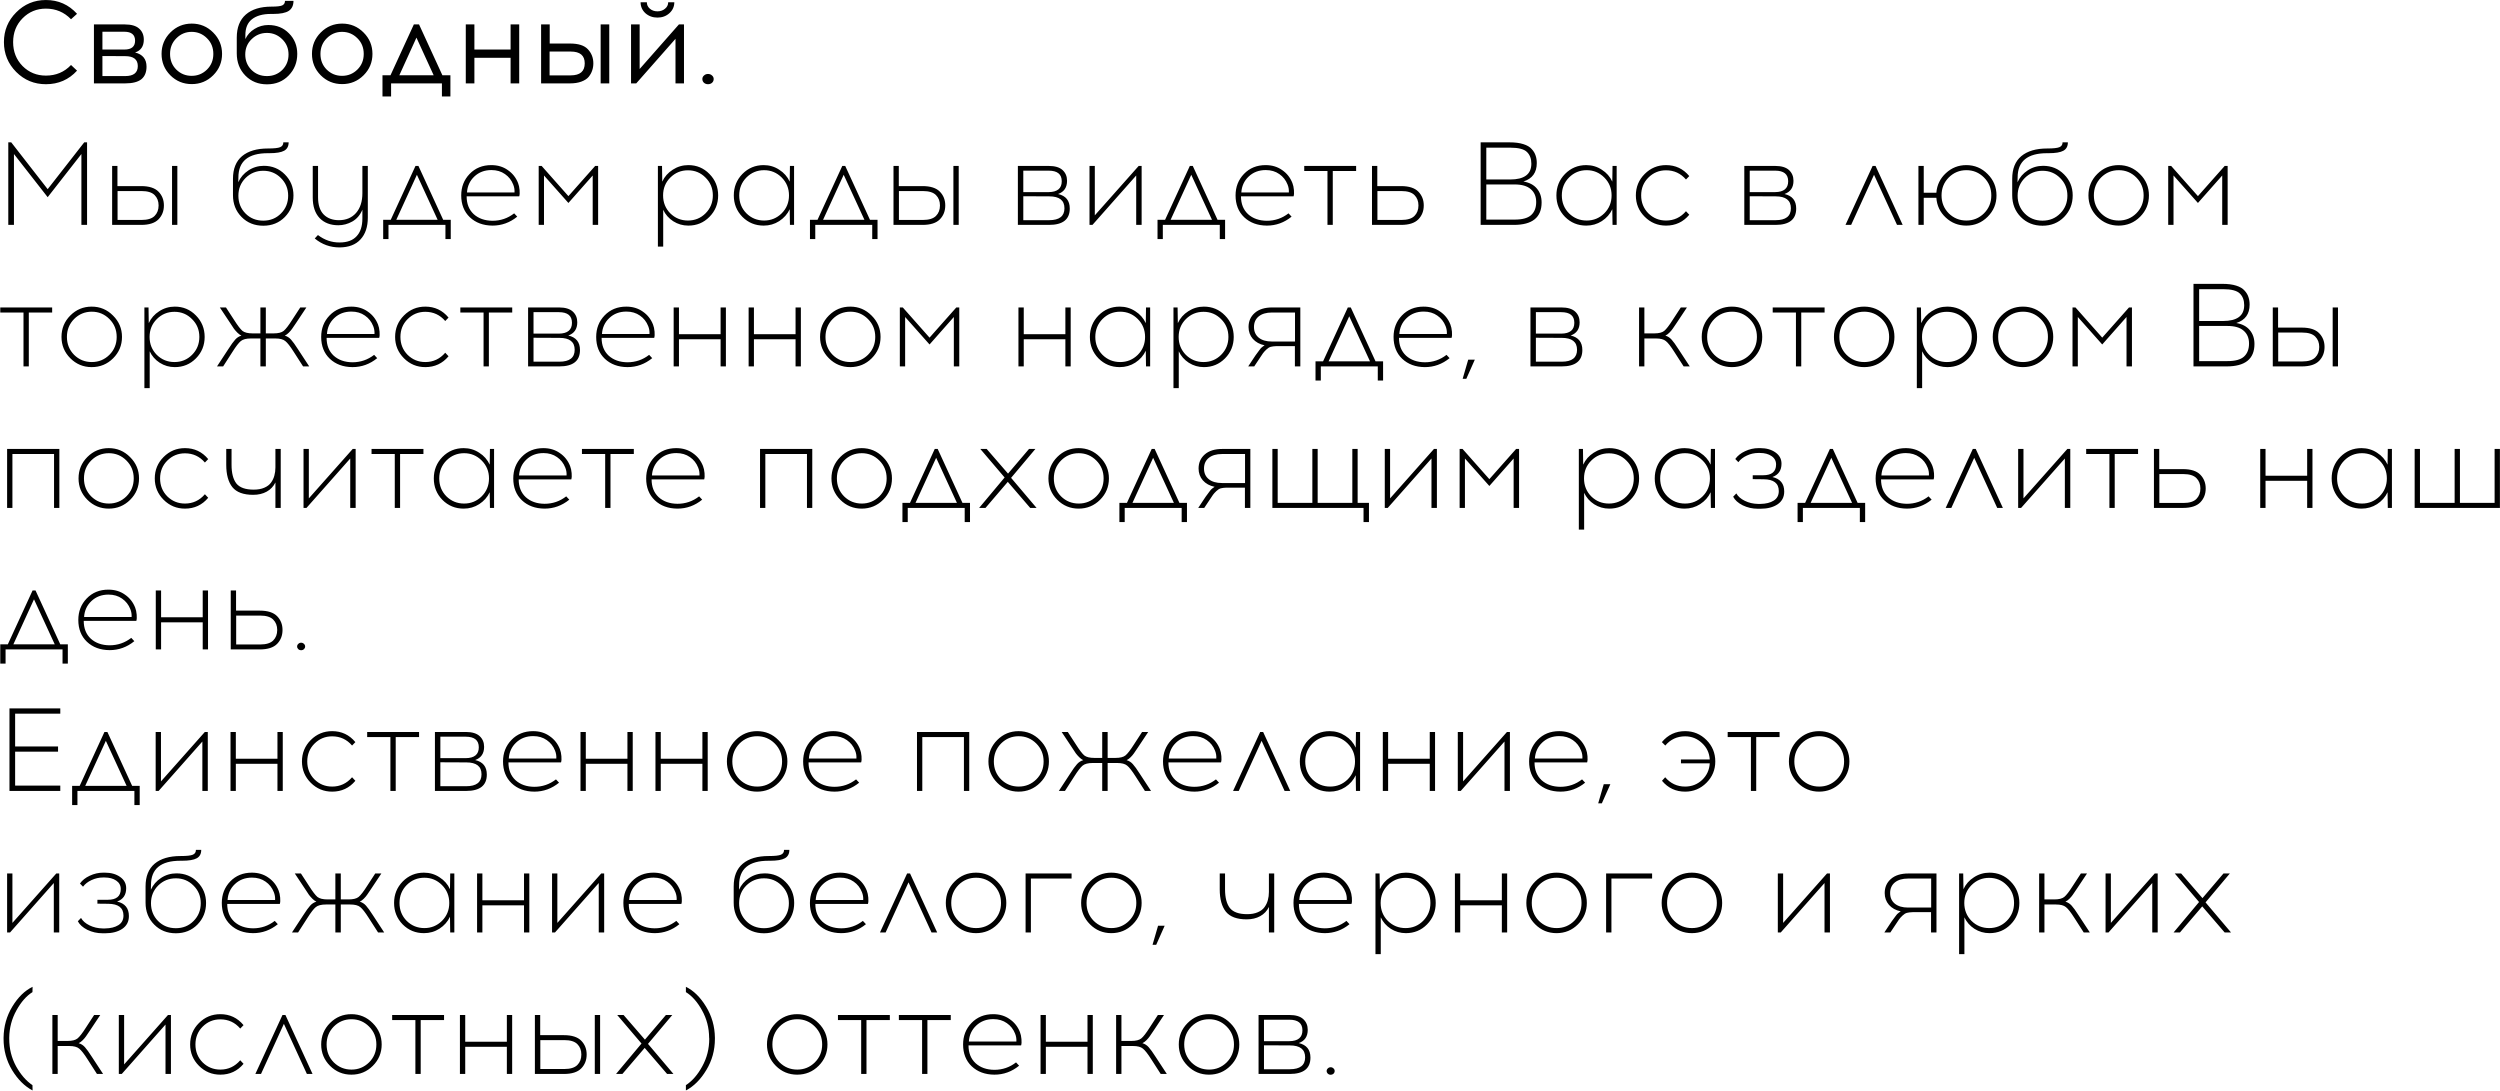 <?xml version="1.0" encoding="UTF-8"?> <svg xmlns="http://www.w3.org/2000/svg" width="2968" height="1295" viewBox="0 0 2968 1295" fill="none"><path d="M54.5 0.02C69.247 0.02 81.567 5.48 91.46 16.4L84.32 22.84C76.2 14.44 66.26 10.24 54.5 10.24C43.58 10.24 34.34 14.067 26.78 21.72C19.313 29.28 15.58 38.707 15.58 50C15.58 61.293 19.313 70.767 26.78 78.42C34.34 85.98 43.58 89.76 54.5 89.76C66.447 89.76 76.387 85.56 84.32 77.16L91.46 83.88C81.66 94.613 69.34 99.98 54.5 99.98C40.687 99.98 28.927 95.127 19.22 85.42C9.513 75.62 4.66 63.813 4.66 50C4.66 36.187 9.513 24.427 19.22 14.72C28.927 4.92 40.687 0.02 54.5 0.02ZM111.516 29H148.196C155.849 29 161.496 30.633 165.136 33.9C168.869 37.167 170.736 41.553 170.736 47.06C170.736 54.9 167.283 59.987 160.376 62.32C169.429 64.56 173.956 70.16 173.956 79.12C173.956 85.747 171.903 90.74 167.796 94.1C163.689 97.367 157.249 99 148.476 99H111.516V29ZM121.596 37.68V58.82H147.636C156.129 58.82 160.376 55.32 160.376 48.32C160.376 41.227 156.083 37.68 147.496 37.68H121.596ZM121.596 90.32H148.616C158.603 90.32 163.596 86.353 163.596 78.42C163.596 70.58 158.603 66.66 148.616 66.66L121.596 66.52V90.32ZM227.648 28.02C237.635 28.02 246.128 31.567 253.128 38.66C260.128 45.66 263.628 54.107 263.628 64C263.628 73.893 260.128 82.34 253.128 89.34C246.128 96.34 237.635 99.84 227.648 99.84C217.662 99.84 209.168 96.34 202.168 89.34C195.262 82.34 191.808 73.893 191.808 64C191.808 54.013 195.308 45.52 202.308 38.52C209.308 31.52 217.755 28.02 227.648 28.02ZM227.508 37.82C220.508 37.82 214.488 40.34 209.448 45.38C204.408 50.327 201.888 56.533 201.888 64C201.888 71.467 204.362 77.673 209.308 82.62C214.348 87.567 220.415 90.04 227.508 90.04C234.602 90.04 240.668 87.567 245.708 82.62C250.748 77.673 253.268 71.467 253.268 64C253.268 56.533 250.748 50.327 245.708 45.38C240.668 40.34 234.602 37.82 227.508 37.82ZM338.346 1H348.426C348.426 6.413 346.559 10.38 342.826 12.9C339.092 15.327 332.979 16.54 324.486 16.54H321.686C311.979 16.54 304.466 18.64 299.146 22.84C293.919 26.947 291.306 33.2 291.306 41.6V46.36C293.639 41.32 297.279 37.307 302.226 34.32C307.172 31.24 312.632 29.7 318.606 29.7C328.499 29.7 336.666 33.013 343.106 39.64C349.639 46.173 352.906 54.293 352.906 64C352.906 74.08 349.499 82.62 342.686 89.62C335.966 96.62 327.379 100.12 316.926 100.12C306.659 100.12 298.119 96.667 291.306 89.76C284.492 82.76 281.086 73.94 281.086 63.3V44.68C281.086 32.64 284.679 23.493 291.866 17.24C299.052 10.987 309.226 7.86 322.386 7.86C328.639 7.86 332.839 7.393 334.986 6.46C337.226 5.433 338.346 3.613 338.346 1ZM316.926 39.08C309.832 39.08 303.766 41.553 298.726 46.5C293.686 51.353 291.166 57.42 291.166 64.7C291.166 71.98 293.639 78.093 298.586 83.04C303.532 87.893 309.646 90.32 316.926 90.32C324.112 90.32 330.179 87.893 335.126 83.04C340.072 78.093 342.546 71.98 342.546 64.7C342.546 57.42 340.026 51.353 334.986 46.5C329.946 41.553 323.926 39.08 316.926 39.08ZM406.203 28.02C416.19 28.02 424.683 31.567 431.683 38.66C438.683 45.66 442.183 54.107 442.183 64C442.183 73.893 438.683 82.34 431.683 89.34C424.683 96.34 416.19 99.84 406.203 99.84C396.216 99.84 387.723 96.34 380.723 89.34C373.816 82.34 370.363 73.893 370.363 64C370.363 54.013 373.863 45.52 380.863 38.52C387.863 31.52 396.31 28.02 406.203 28.02ZM406.063 37.82C399.063 37.82 393.043 40.34 388.003 45.38C382.963 50.327 380.443 56.533 380.443 64C380.443 71.467 382.916 77.673 387.863 82.62C392.903 87.567 398.97 90.04 406.063 90.04C413.156 90.04 419.223 87.567 424.263 82.62C429.303 77.673 431.823 71.467 431.823 64C431.823 56.533 429.303 50.327 424.263 45.38C419.223 40.34 413.156 37.82 406.063 37.82ZM534.723 114.54H524.643V99H464.303V114.54H454.083V89.34H463.603L491.323 29H497.483L525.203 89.34H534.723V114.54ZM494.403 44.68L474.103 89.34H514.843L494.403 44.68ZM616.401 99H606.181V68.62H563.201V99H552.981V29H563.201V58.82H606.181V29H616.401V99ZM652.615 51.68H676.695C686.682 51.68 693.775 53.967 697.975 58.54C702.268 63.113 704.415 68.667 704.415 75.2C704.415 78.28 703.948 81.127 703.015 83.74C702.175 86.353 700.775 88.873 698.815 91.3C696.855 93.633 693.962 95.5 690.135 96.9C686.402 98.3 681.922 99 676.695 99H642.395V29H652.615V51.68ZM723.315 99H713.095V29H723.315V99ZM652.475 89.48H677.535C688.642 89.48 694.195 84.72 694.195 75.2C694.195 65.867 688.642 61.2 677.535 61.2H652.475V89.48ZM794.672 15.7C790.846 19.153 786.132 20.88 780.532 20.88C774.932 20.88 770.172 19.153 766.252 15.7C762.426 12.153 760.512 7.813 760.512 2.68H767.932C767.932 5.76 769.146 8.327 771.572 10.38C773.999 12.433 776.986 13.46 780.532 13.46C784.079 13.46 787.066 12.433 789.492 10.38C792.012 8.327 793.272 5.76 793.272 2.68H800.552C800.552 7.813 798.592 12.153 794.672 15.7ZM812.032 99H801.952V46.08L755.332 99H749.172V29H759.392V81.92L806.012 29H812.032V99ZM835.8 89.62C837.106 88.407 838.693 87.8 840.56 87.8C842.426 87.8 844.013 88.407 845.32 89.62C846.626 90.74 847.28 92.14 847.28 93.82C847.28 95.593 846.626 97.087 845.32 98.3C844.013 99.42 842.426 99.98 840.56 99.98C838.693 99.98 837.106 99.42 835.8 98.3C834.493 97.087 833.84 95.593 833.84 93.82C833.84 92.14 834.493 90.74 835.8 89.62ZM103.36 267H96.64V182.86L56.6 234.1L16.56 182.86V267H9.84V169H13.34L56.6 224.58L100 169H103.36V267ZM139.428 220.94H167.568C176.994 220.94 183.854 223.133 188.148 227.52C192.441 231.907 194.588 237.367 194.588 243.9C194.588 250.527 192.441 256.033 188.148 260.42C183.854 264.807 176.994 267 167.568 267H133.128V197H139.428V220.94ZM210.548 267H204.248V197H210.548V267ZM139.568 261.12H168.128C175.221 261.12 180.354 259.533 183.528 256.36C186.701 253.187 188.288 249.033 188.288 243.9C188.288 238.86 186.701 234.753 183.528 231.58C180.354 228.407 175.221 226.82 168.128 226.82H139.568V261.12ZM336.364 169H342.664C342.664 173.667 340.89 176.98 337.344 178.94C333.797 180.9 327.964 181.88 319.844 181.88H317.884C294.644 181.88 283.024 191.493 283.024 210.72L282.884 216.32C285.497 210.533 289.51 205.867 294.924 202.32C300.43 198.68 306.544 196.86 313.264 196.86C323.157 196.86 331.464 200.267 338.184 207.08C344.997 213.893 348.404 222.2 348.404 232C348.404 242.08 344.997 250.62 338.184 257.62C331.37 264.527 322.83 267.98 312.564 267.98C302.204 267.98 293.617 264.527 286.804 257.62C279.99 250.713 276.584 242.08 276.584 231.72V212.26C276.584 200.407 280.177 191.447 287.364 185.38C294.644 179.313 304.91 176.28 318.164 176.28C325.35 176.28 330.157 175.767 332.584 174.74C335.104 173.713 336.364 171.8 336.364 169ZM333.424 211.28C327.73 205.587 320.777 202.74 312.564 202.74C304.35 202.74 297.35 205.587 291.564 211.28C285.87 216.973 283.024 223.973 283.024 232.28C283.024 240.68 285.824 247.727 291.424 253.42C297.024 259.113 304.07 261.96 312.564 261.96C320.964 261.96 327.964 259.113 333.564 253.42C339.257 247.727 342.104 240.68 342.104 232.28C342.104 223.973 339.21 216.973 333.424 211.28ZM436.672 197V258.32C436.672 269.333 433.778 277.967 427.992 284.22C422.298 290.473 414.038 293.647 403.212 293.74C392.012 293.74 382.165 290.193 373.672 283.1L377.452 279.04C385.292 285.013 393.878 287.953 403.212 287.86C412.172 287.86 418.892 285.387 423.372 280.44C427.945 275.587 430.232 268.54 430.232 259.3V248.94C427.618 255.193 423.652 259.86 418.332 262.94C413.012 265.927 407.458 267.42 401.672 267.42C392.338 267.42 384.918 264.573 379.412 258.88C373.998 253.093 371.292 244.973 371.292 234.52V197H377.592V234.24C377.592 243.2 379.785 249.967 384.172 254.54C388.652 259.113 394.718 261.4 402.372 261.4C410.865 261.4 417.632 258.553 422.672 252.86C427.712 247.073 430.232 239.233 430.232 229.34V197H436.672ZM535.13 283.8H528.83V267H461.21V283.8H454.91V260.98H463.87L493.27 197H496.77L526.17 260.98H535.13V283.8ZM494.95 207.5L470.45 260.98H519.59L494.95 207.5ZM583.26 196.02C590.82 196.02 597.354 197.98 602.86 201.9C608.46 205.727 612.52 210.86 615.04 217.3C615.974 219.633 616.58 222.433 616.86 225.7C617.14 228.873 617 231.347 616.44 233.12H554C554 241.987 556.8 249.033 562.4 254.26C568.094 259.393 575.514 262.007 584.66 262.1C594.274 262.1 602.86 259.16 610.42 253.28L614.06 257.2C605.38 264.293 595.58 267.84 584.66 267.84C573.647 267.747 564.687 264.433 557.78 257.9C550.967 251.367 547.56 242.733 547.56 232C547.56 221.92 550.874 213.427 557.5 206.52C564.22 199.52 572.807 196.02 583.26 196.02ZM583.4 201.9C575.28 201.9 568.514 204.467 563.1 209.6C557.78 214.64 554.887 220.94 554.42 228.5H610.84C611.027 225.233 610.514 222.107 609.3 219.12C607.247 213.893 603.98 209.74 599.5 206.66C595.02 203.487 589.654 201.9 583.4 201.9ZM710.094 267H703.654V208.34L674.814 240.96L645.834 208.34V267H639.534V197H643.034L674.814 232.84L706.594 197H710.094V267ZM817.174 196.02C827.067 196.02 835.421 199.52 842.234 206.52C849.141 213.52 852.594 222.013 852.594 232C852.594 241.987 849.141 250.48 842.234 257.48C835.421 264.387 827.067 267.84 817.174 267.84C810.641 267.84 804.667 266.113 799.254 262.66C793.934 259.207 789.967 254.68 787.354 249.08V292.76H781.054V197H785.954L786.234 215.62C788.941 209.74 793.094 205.027 798.694 201.48C804.294 197.84 810.454 196.02 817.174 196.02ZM837.614 210.86C831.921 205.073 824.967 202.18 816.754 202.18C808.541 202.18 801.541 205.073 795.754 210.86C790.061 216.553 787.214 223.6 787.214 232C787.214 240.4 790.061 247.493 795.754 253.28C801.541 258.973 808.541 261.82 816.754 261.82C824.967 261.82 831.921 258.973 837.614 253.28C843.401 247.493 846.294 240.4 846.294 232C846.294 223.6 843.401 216.553 837.614 210.86ZM942.714 267H937.814L937.534 248.38C934.827 254.167 930.674 258.88 925.074 262.52C919.567 266.067 913.407 267.84 906.594 267.84C896.7 267.84 888.3 264.387 881.394 257.48C874.58 250.48 871.174 241.987 871.174 232C871.174 222.013 874.58 213.52 881.394 206.52C888.3 199.52 896.7 196.02 906.594 196.02C913.407 196.02 919.567 197.84 925.074 201.48C930.674 205.027 934.827 209.74 937.534 215.62L937.814 197H942.714V267ZM907.154 261.82C915.274 261.82 922.227 258.973 928.014 253.28C933.8 247.493 936.694 240.4 936.694 232C936.694 223.6 933.8 216.507 928.014 210.72C922.227 204.933 915.274 202.04 907.154 202.04C898.94 202.04 891.94 204.933 886.154 210.72C880.46 216.507 877.614 223.6 877.614 232C877.614 240.4 880.46 247.493 886.154 253.28C891.94 258.973 898.94 261.82 907.154 261.82ZM1041.81 283.8H1035.51V267H967.89V283.8H961.59V260.98H970.55L999.95 197H1003.45L1032.85 260.98H1041.81V283.8ZM1001.63 207.5L977.13 260.98H1026.27L1001.63 207.5ZM1067.06 220.94H1095.2C1104.63 220.94 1111.49 223.133 1115.78 227.52C1120.08 231.907 1122.22 237.367 1122.22 243.9C1122.22 250.527 1120.08 256.033 1115.78 260.42C1111.49 264.807 1104.63 267 1095.2 267H1060.76V197H1067.06V220.94ZM1138.18 267H1131.88V197H1138.18V267ZM1067.2 261.12H1095.76C1102.86 261.12 1107.99 259.533 1111.16 256.36C1114.34 253.187 1115.92 249.033 1115.92 243.9C1115.92 238.86 1114.34 234.753 1111.16 231.58C1107.99 228.407 1102.86 226.82 1095.76 226.82H1067.2V261.12ZM1208.42 197H1245.1C1252.47 197 1257.93 198.633 1261.48 201.9C1265.03 205.167 1266.8 209.413 1266.8 214.64C1266.8 222.573 1263.25 227.8 1256.16 230.32C1265.4 232.467 1270.02 238.207 1270.02 247.54C1270.02 260.513 1261.81 267 1245.38 267H1208.42V197ZM1214.86 202.6V228.08H1244.96C1255.32 227.987 1260.5 223.693 1260.5 215.2C1260.5 206.8 1255.32 202.6 1244.96 202.6H1214.86ZM1214.86 261.4H1245.52C1257.65 261.4 1263.72 256.687 1263.72 247.26C1263.72 237.833 1257.7 233.12 1245.66 233.12L1214.86 232.98V261.4ZM1355.34 267H1348.9V208.34L1296.96 267H1293.46V197H1299.76V255.66L1351.84 197H1355.34V267ZM1454.43 283.8H1448.13V267H1380.51V283.8H1374.21V260.98H1383.17L1412.57 197H1416.07L1445.47 260.98H1454.43V283.8ZM1414.25 207.5L1389.75 260.98H1438.89L1414.25 207.5ZM1502.56 196.02C1510.12 196.02 1516.65 197.98 1522.16 201.9C1527.76 205.727 1531.82 210.86 1534.34 217.3C1535.27 219.633 1535.88 222.433 1536.16 225.7C1536.44 228.873 1536.3 231.347 1535.74 233.12H1473.3C1473.3 241.987 1476.1 249.033 1481.7 254.26C1487.39 259.393 1494.81 262.007 1503.96 262.1C1513.57 262.1 1522.16 259.16 1529.72 253.28L1533.36 257.2C1524.68 264.293 1514.88 267.84 1503.96 267.84C1492.94 267.747 1483.98 264.433 1477.08 257.9C1470.26 251.367 1466.86 242.733 1466.86 232C1466.86 221.92 1470.17 213.427 1476.8 206.52C1483.52 199.52 1492.1 196.02 1502.56 196.02ZM1502.7 201.9C1494.58 201.9 1487.81 204.467 1482.4 209.6C1477.08 214.64 1474.18 220.94 1473.72 228.5H1530.14C1530.32 225.233 1529.81 222.107 1528.6 219.12C1526.54 213.893 1523.28 209.74 1518.8 206.66C1514.32 203.487 1508.95 201.9 1502.7 201.9ZM1582.27 203.02V267H1575.97V203.02H1548.39V197H1609.99V203.02H1582.27ZM1635.13 220.94H1663.27C1672.7 220.94 1679.56 223.133 1683.85 227.52C1688.14 231.907 1690.29 237.367 1690.29 243.9C1690.29 250.527 1688.14 256.033 1683.85 260.42C1679.56 264.807 1672.7 267 1663.27 267H1628.83V197H1635.13V220.94ZM1635.27 261.12H1663.83C1670.92 261.12 1676.06 259.533 1679.23 256.36C1682.4 253.187 1683.99 249.033 1683.99 243.9C1683.99 238.86 1682.4 234.753 1679.23 231.58C1676.06 228.407 1670.92 226.82 1663.83 226.82H1635.27V261.12ZM1757.82 169H1792.26C1798.7 169 1804.12 169.7 1808.5 171.1C1812.98 172.5 1816.3 174.46 1818.44 176.98C1820.68 179.407 1822.22 181.973 1823.06 184.68C1824 187.293 1824.46 190.28 1824.46 193.64C1824.46 204.84 1819.19 212.12 1808.64 215.48C1815.64 216.693 1820.96 219.493 1824.6 223.88C1828.34 228.267 1830.2 233.773 1830.2 240.4C1830.2 258.133 1819.19 267 1797.16 267H1757.82V169ZM1764.54 175.3V213.1H1792.82C1809.62 213.1 1818.02 206.847 1818.02 194.34C1818.02 188.46 1816.3 183.84 1812.84 180.48C1809.39 177.027 1802.72 175.3 1792.82 175.3H1764.54ZM1764.54 218.98V260.7H1798.14C1807.29 260.7 1813.82 258.927 1817.74 255.38C1821.76 251.74 1823.76 246.56 1823.76 239.84C1823.76 233.307 1821.62 228.22 1817.32 224.58C1813.12 220.847 1806.73 218.98 1798.14 218.98H1764.54ZM1919.3 267H1914.4L1914.12 248.38C1911.41 254.167 1907.26 258.88 1901.66 262.52C1896.15 266.067 1889.99 267.84 1883.18 267.84C1873.28 267.84 1864.88 264.387 1857.98 257.48C1851.16 250.48 1847.76 241.987 1847.76 232C1847.76 222.013 1851.16 213.52 1857.98 206.52C1864.88 199.52 1873.28 196.02 1883.18 196.02C1889.99 196.02 1896.15 197.84 1901.66 201.48C1907.26 205.027 1911.41 209.74 1914.12 215.62L1914.4 197H1919.3V267ZM1883.74 261.82C1891.86 261.82 1898.81 258.973 1904.6 253.28C1910.38 247.493 1913.28 240.4 1913.28 232C1913.28 223.6 1910.38 216.507 1904.6 210.72C1898.81 204.933 1891.86 202.04 1883.74 202.04C1875.52 202.04 1868.52 204.933 1862.74 210.72C1857.04 216.507 1854.2 223.6 1854.2 232C1854.2 240.4 1857.04 247.493 1862.74 253.28C1868.52 258.973 1875.52 261.82 1883.74 261.82ZM1977.93 196.02C1989.13 196.02 1998.32 200.36 2005.51 209.04L2001.59 213.1C1995.34 205.82 1987.45 202.18 1977.93 202.18C1969.72 202.18 1962.72 205.073 1956.93 210.86C1951.24 216.553 1948.39 223.6 1948.39 232C1948.39 240.4 1951.24 247.493 1956.93 253.28C1962.72 258.973 1969.72 261.82 1977.93 261.82C1987.36 261.82 1995.24 258.133 2001.59 250.76L2005.51 254.96C1998.32 263.547 1989.13 267.84 1977.93 267.84C1968.04 267.84 1959.59 264.34 1952.59 257.34C1945.59 250.34 1942.09 241.893 1942.09 232C1942.09 222.013 1945.59 213.52 1952.59 206.52C1959.59 199.52 1968.04 196.02 1977.93 196.02ZM2070.84 197H2107.52C2114.9 197 2120.36 198.633 2123.9 201.9C2127.45 205.167 2129.22 209.413 2129.22 214.64C2129.22 222.573 2125.68 227.8 2118.58 230.32C2127.82 232.467 2132.44 238.207 2132.44 247.54C2132.44 260.513 2124.23 267 2107.8 267H2070.84V197ZM2077.28 202.6V228.08H2107.38C2117.74 227.987 2122.92 223.693 2122.92 215.2C2122.92 206.8 2117.74 202.6 2107.38 202.6H2077.28ZM2077.28 261.4H2107.94C2120.08 261.4 2126.14 256.687 2126.14 247.26C2126.14 237.833 2120.12 233.12 2108.08 233.12L2077.28 232.98V261.4ZM2224.84 207.5L2197.68 267H2190.96L2223.16 197H2226.66L2258.86 267H2252.14L2224.84 207.5ZM2334.4 196.02C2344.29 196.02 2352.74 199.567 2359.74 206.66C2366.74 213.66 2370.24 222.107 2370.24 232C2370.24 241.893 2366.74 250.34 2359.74 257.34C2352.74 264.34 2344.29 267.84 2334.4 267.84C2324.97 267.84 2316.85 264.667 2310.04 258.32C2303.23 251.973 2299.49 244.133 2298.84 234.8H2283.86V267H2277.56V197H2283.86V228.78H2298.84C2299.59 219.54 2303.37 211.793 2310.18 205.54C2316.99 199.193 2325.07 196.02 2334.4 196.02ZM2334.54 261.82C2342.66 261.82 2349.61 258.973 2355.4 253.28C2361.19 247.493 2364.08 240.4 2364.08 232C2364.08 223.6 2361.19 216.507 2355.4 210.72C2349.61 204.933 2342.66 202.04 2334.54 202.04C2326.33 202.04 2319.33 204.933 2313.54 210.72C2307.85 216.507 2305 223.6 2305 232C2305 240.4 2307.85 247.493 2313.54 253.28C2319.33 258.973 2326.33 261.82 2334.54 261.82ZM2448.67 169H2454.97C2454.97 173.667 2453.2 176.98 2449.65 178.94C2446.1 180.9 2440.27 181.88 2432.15 181.88H2430.19C2406.95 181.88 2395.33 191.493 2395.33 210.72L2395.19 216.32C2397.8 210.533 2401.82 205.867 2407.23 202.32C2412.74 198.68 2418.85 196.86 2425.57 196.86C2435.46 196.86 2443.77 200.267 2450.49 207.08C2457.3 213.893 2460.71 222.2 2460.71 232C2460.71 242.08 2457.3 250.62 2450.49 257.62C2443.68 264.527 2435.14 267.98 2424.87 267.98C2414.51 267.98 2405.92 264.527 2399.11 257.62C2392.3 250.713 2388.89 242.08 2388.89 231.72V212.26C2388.89 200.407 2392.48 191.447 2399.67 185.38C2406.95 179.313 2417.22 176.28 2430.47 176.28C2437.66 176.28 2442.46 175.767 2444.89 174.74C2447.41 173.713 2448.67 171.8 2448.67 169ZM2445.73 211.28C2440.04 205.587 2433.08 202.74 2424.87 202.74C2416.66 202.74 2409.66 205.587 2403.87 211.28C2398.18 216.973 2395.33 223.973 2395.33 232.28C2395.33 240.68 2398.13 247.727 2403.73 253.42C2409.33 259.113 2416.38 261.96 2424.87 261.96C2433.27 261.96 2440.27 259.113 2445.87 253.42C2451.56 247.727 2454.41 240.68 2454.41 232.28C2454.41 223.973 2451.52 216.973 2445.73 211.28ZM2489.9 206.52C2496.9 199.52 2505.34 196.02 2515.24 196.02C2525.13 196.02 2533.58 199.567 2540.58 206.66C2547.67 213.66 2551.22 222.107 2551.22 232C2551.22 241.893 2547.72 250.34 2540.72 257.34C2533.72 264.34 2525.22 267.84 2515.24 267.84C2505.34 267.84 2496.9 264.34 2489.9 257.34C2482.9 250.34 2479.4 241.893 2479.4 232C2479.4 222.013 2482.9 213.52 2489.9 206.52ZM2515.38 202.04C2507.16 202.04 2500.16 204.933 2494.38 210.72C2488.68 216.507 2485.84 223.6 2485.84 232C2485.84 240.4 2488.68 247.493 2494.38 253.28C2500.16 258.973 2507.16 261.82 2515.38 261.82C2523.5 261.82 2530.45 258.973 2536.24 253.28C2542.02 247.493 2544.92 240.4 2544.92 232C2544.92 223.6 2542.02 216.507 2536.24 210.72C2530.45 204.933 2523.5 202.04 2515.38 202.04ZM2644.66 267H2638.22V208.34L2609.38 240.96L2580.4 208.34V267H2574.1V197H2577.6L2609.38 232.84L2641.16 197H2644.66V267ZM34.2 371.02V435H27.9V371.02H0.32V365H61.92V371.02H34.2ZM83.51 374.52C90.51 367.52 98.956 364.02 108.85 364.02C118.743 364.02 127.19 367.567 134.19 374.66C141.283 381.66 144.83 390.107 144.83 400C144.83 409.893 141.33 418.34 134.33 425.34C127.33 432.34 118.836 435.84 108.85 435.84C98.956 435.84 90.51 432.34 83.51 425.34C76.51 418.34 73.01 409.893 73.01 400C73.01 390.013 76.51 381.52 83.51 374.52ZM108.99 370.04C100.776 370.04 93.776 372.933 87.99 378.72C82.296 384.507 79.45 391.6 79.45 400C79.45 408.4 82.296 415.493 87.99 421.28C93.776 426.973 100.776 429.82 108.99 429.82C117.11 429.82 124.063 426.973 129.85 421.28C135.636 415.493 138.53 408.4 138.53 400C138.53 391.6 135.636 384.507 129.85 378.72C124.063 372.933 117.11 370.04 108.99 370.04ZM207.545 364.02C217.438 364.02 225.792 367.52 232.605 374.52C239.512 381.52 242.965 390.013 242.965 400C242.965 409.987 239.512 418.48 232.605 425.48C225.792 432.387 217.438 435.84 207.545 435.84C201.012 435.84 195.038 434.113 189.625 430.66C184.305 427.207 180.338 422.68 177.725 417.08V460.76H171.425V365H176.325L176.605 383.62C179.312 377.74 183.465 373.027 189.065 369.48C194.665 365.84 200.825 364.02 207.545 364.02ZM227.985 378.86C222.292 373.073 215.338 370.18 207.125 370.18C198.912 370.18 191.912 373.073 186.125 378.86C180.432 384.553 177.585 391.6 177.585 400C177.585 408.4 180.432 415.493 186.125 421.28C191.912 426.973 198.912 429.82 207.125 429.82C215.338 429.82 222.292 426.973 227.985 421.28C233.772 415.493 236.665 408.4 236.665 400C236.665 391.6 233.772 384.553 227.985 378.86ZM359.825 435L348.765 417.78C344.565 411.153 341.205 406.86 338.685 404.9C336.258 402.847 332.291 401.82 326.785 401.82H315.585V435H309.145V401.82H297.945C292.438 401.82 288.425 402.847 285.905 404.9C283.478 406.86 280.165 411.153 275.965 417.78L264.905 435H257.625L270.925 414.7C274.378 409.287 277.131 405.46 279.185 403.22C281.238 400.887 283.711 399.3 286.605 398.46C285.018 397.713 283.431 396.547 281.845 394.96C280.258 393.373 278.905 391.833 277.785 390.34C276.758 388.847 275.125 386.373 272.885 382.92L260.985 365H268.265L277.925 379.84C282.125 386.467 285.438 390.807 287.865 392.86C290.385 394.82 294.398 395.8 299.905 395.8H309.145V365H315.585V395.8H324.825C330.331 395.8 334.298 394.82 336.725 392.86C339.245 390.807 342.605 386.467 346.805 379.84L356.465 365H363.745L351.845 382.92C349.605 386.373 347.925 388.847 346.805 390.34C345.778 391.833 344.471 393.373 342.885 394.96C341.298 396.547 339.711 397.713 338.125 398.46C341.018 399.3 343.491 400.887 345.545 403.22C347.598 405.46 350.351 409.287 353.805 414.7L367.105 435H359.825ZM417.01 364.02C424.57 364.02 431.104 365.98 436.61 369.9C442.21 373.727 446.27 378.86 448.79 385.3C449.724 387.633 450.33 390.433 450.61 393.7C450.89 396.873 450.75 399.347 450.19 401.12H387.75C387.75 409.987 390.55 417.033 396.15 422.26C401.844 427.393 409.264 430.007 418.41 430.1C428.024 430.1 436.61 427.16 444.17 421.28L447.81 425.2C439.13 432.293 429.33 435.84 418.41 435.84C407.397 435.747 398.437 432.433 391.53 425.9C384.717 419.367 381.31 410.733 381.31 400C381.31 389.92 384.624 381.427 391.25 374.52C397.97 367.52 406.557 364.02 417.01 364.02ZM417.15 369.9C409.03 369.9 402.264 372.467 396.85 377.6C391.53 382.64 388.637 388.94 388.17 396.5H444.59C444.777 393.233 444.264 390.107 443.05 387.12C440.997 381.893 437.73 377.74 433.25 374.66C428.77 371.487 423.404 369.9 417.15 369.9ZM504.924 364.02C516.124 364.02 525.317 368.36 532.504 377.04L528.584 381.1C522.33 373.82 514.444 370.18 504.924 370.18C496.71 370.18 489.71 373.073 483.924 378.86C478.23 384.553 475.384 391.6 475.384 400C475.384 408.4 478.23 415.493 483.924 421.28C489.71 426.973 496.71 429.82 504.924 429.82C514.35 429.82 522.237 426.133 528.584 418.76L532.504 422.96C525.317 431.547 516.124 435.84 504.924 435.84C495.03 435.84 486.584 432.34 479.584 425.34C472.584 418.34 469.084 409.893 469.084 400C469.084 390.013 472.584 381.52 479.584 374.52C486.584 367.52 495.03 364.02 504.924 364.02ZM580.391 371.02V435H574.091V371.02H546.511V365H608.111V371.02H580.391ZM626.956 365H663.636C671.009 365 676.469 366.633 680.016 369.9C683.562 373.167 685.336 377.413 685.336 382.64C685.336 390.573 681.789 395.8 674.696 398.32C683.936 400.467 688.556 406.207 688.556 415.54C688.556 428.513 680.342 435 663.916 435H626.956V365ZM633.396 370.6V396.08H663.496C673.856 395.987 679.036 391.693 679.036 383.2C679.036 374.8 673.856 370.6 663.496 370.6H633.396ZM633.396 429.4H664.056C676.189 429.4 682.256 424.687 682.256 415.26C682.256 405.833 676.236 401.12 664.196 401.12L633.396 400.98V429.4ZM743.495 364.02C751.055 364.02 757.588 365.98 763.095 369.9C768.695 373.727 772.755 378.86 775.275 385.3C776.208 387.633 776.815 390.433 777.095 393.7C777.375 396.873 777.235 399.347 776.675 401.12H714.235C714.235 409.987 717.035 417.033 722.635 422.26C728.328 427.393 735.748 430.007 744.895 430.1C754.508 430.1 763.095 427.16 770.655 421.28L774.295 425.2C765.615 432.293 755.815 435.84 744.895 435.84C733.881 435.747 724.921 432.433 718.015 425.9C711.201 419.367 707.795 410.733 707.795 400C707.795 389.92 711.108 381.427 717.735 374.52C724.455 367.52 733.041 364.02 743.495 364.02ZM743.635 369.9C735.515 369.9 728.748 372.467 723.335 377.6C718.015 382.64 715.121 388.94 714.655 396.5H771.075C771.261 393.233 770.748 390.107 769.535 387.12C767.481 381.893 764.215 377.74 759.735 374.66C755.255 371.487 749.888 369.9 743.635 369.9ZM861.788 435H855.488V402.8H806.068V435H799.768V365H806.068V396.78H855.488V365H861.788V435ZM950.792 435H944.492V402.8H895.072V435H888.772V365H895.072V396.78H944.492V365H950.792V435ZM984.076 374.52C991.076 367.52 999.523 364.02 1009.42 364.02C1019.31 364.02 1027.76 367.567 1034.76 374.66C1041.85 381.66 1045.4 390.107 1045.4 400C1045.4 409.893 1041.9 418.34 1034.9 425.34C1027.9 432.34 1019.4 435.84 1009.42 435.84C999.523 435.84 991.076 432.34 984.076 425.34C977.076 418.34 973.576 409.893 973.576 400C973.576 390.013 977.076 381.52 984.076 374.52ZM1009.56 370.04C1001.34 370.04 994.343 372.933 988.556 378.72C982.863 384.507 980.016 391.6 980.016 400C980.016 408.4 982.863 415.493 988.556 421.28C994.343 426.973 1001.34 429.82 1009.56 429.82C1017.68 429.82 1024.63 426.973 1030.42 421.28C1036.2 415.493 1039.1 408.4 1039.1 400C1039.1 391.6 1036.2 384.507 1030.42 378.72C1024.63 372.933 1017.68 370.04 1009.56 370.04ZM1138.84 435H1132.4V376.34L1103.56 408.96L1074.58 376.34V435H1068.28V365H1071.78L1103.56 400.84L1135.34 365H1138.84V435ZM1271.12 435H1264.82V402.8H1215.4V435H1209.1V365H1215.4V396.78H1264.82V365H1271.12V435ZM1365.45 435H1360.55L1360.27 416.38C1357.56 422.167 1353.41 426.88 1347.81 430.52C1342.3 434.067 1336.14 435.84 1329.33 435.84C1319.43 435.84 1311.03 432.387 1304.13 425.48C1297.31 418.48 1293.91 409.987 1293.91 400C1293.91 390.013 1297.31 381.52 1304.13 374.52C1311.03 367.52 1319.43 364.02 1329.33 364.02C1336.14 364.02 1342.3 365.84 1347.81 369.48C1353.41 373.027 1357.56 377.74 1360.27 383.62L1360.55 365H1365.45V435ZM1329.89 429.82C1338.01 429.82 1344.96 426.973 1350.75 421.28C1356.53 415.493 1359.43 408.4 1359.43 400C1359.43 391.6 1356.53 384.507 1350.75 378.72C1344.96 372.933 1338.01 370.04 1329.89 370.04C1321.67 370.04 1314.67 372.933 1308.89 378.72C1303.19 384.507 1300.35 391.6 1300.35 400C1300.35 408.4 1303.19 415.493 1308.89 421.28C1314.67 426.973 1321.67 429.82 1329.89 429.82ZM1429.26 364.02C1439.16 364.02 1447.51 367.52 1454.32 374.52C1461.23 381.52 1464.68 390.013 1464.68 400C1464.68 409.987 1461.23 418.48 1454.32 425.48C1447.51 432.387 1439.16 435.84 1429.26 435.84C1422.73 435.84 1416.76 434.113 1411.34 430.66C1406.02 427.207 1402.06 422.68 1399.44 417.08V460.76H1393.14V365H1398.04L1398.32 383.62C1401.03 377.74 1405.18 373.027 1410.78 369.48C1416.38 365.84 1422.54 364.02 1429.26 364.02ZM1449.7 378.86C1444.01 373.073 1437.06 370.18 1428.84 370.18C1420.63 370.18 1413.63 373.073 1407.84 378.86C1402.15 384.553 1399.3 391.6 1399.3 400C1399.3 408.4 1402.15 415.493 1407.84 421.28C1413.63 426.973 1420.63 429.82 1428.84 429.82C1437.06 429.82 1444.01 426.973 1449.7 421.28C1455.49 415.493 1458.38 408.4 1458.38 400C1458.38 391.6 1455.49 384.553 1449.7 378.86ZM1543.74 435H1537.3V410.92H1515.32C1512.62 411.013 1510.38 411.293 1508.6 411.76C1506.92 412.227 1505.2 413.3 1503.42 414.98C1501.65 416.66 1500.3 418.153 1499.36 419.46C1498.43 420.767 1496.75 423.287 1494.32 427.02L1489 435H1481.86L1488.44 425.06C1488.91 424.313 1489.66 423.193 1490.68 421.7C1491.8 420.113 1492.6 419.04 1493.06 418.48C1493.53 417.827 1494.18 416.94 1495.02 415.82C1495.86 414.7 1496.52 413.86 1496.98 413.3C1497.54 412.74 1498.2 412.18 1498.94 411.62C1499.78 410.967 1500.58 410.407 1501.32 409.94C1495.44 408.727 1490.78 406.16 1487.32 402.24C1483.96 398.32 1482.28 393.653 1482.28 388.24C1482.28 381.427 1484.71 375.873 1489.56 371.58C1494.51 367.193 1501.46 365 1510.42 365H1543.74V435ZM1537.44 371.02H1510C1503.38 371.02 1498.15 372.56 1494.32 375.64C1490.59 378.72 1488.72 382.92 1488.72 388.24C1488.72 393.56 1490.59 397.76 1494.32 400.84C1498.15 403.92 1503.38 405.46 1510 405.46H1537.44V371.02ZM1642 451.8H1635.7V435H1568.08V451.8H1561.78V428.98H1570.74L1600.14 365H1603.64L1633.04 428.98H1642V451.8ZM1601.82 375.5L1577.32 428.98H1626.46L1601.82 375.5ZM1690.14 364.02C1697.7 364.02 1704.23 365.98 1709.74 369.9C1715.34 373.727 1719.4 378.86 1721.92 385.3C1722.85 387.633 1723.46 390.433 1723.74 393.7C1724.02 396.873 1723.88 399.347 1723.32 401.12H1660.88C1660.88 409.987 1663.68 417.033 1669.28 422.26C1674.97 427.393 1682.39 430.007 1691.54 430.1C1701.15 430.1 1709.74 427.16 1717.3 421.28L1720.94 425.2C1712.26 432.293 1702.46 435.84 1691.54 435.84C1680.52 435.747 1671.56 432.433 1664.66 425.9C1657.84 419.367 1654.44 410.733 1654.44 400C1654.44 389.92 1657.75 381.427 1664.38 374.52C1671.1 367.52 1679.68 364.02 1690.14 364.02ZM1690.28 369.9C1682.16 369.9 1675.39 372.467 1669.98 377.6C1664.66 382.64 1661.76 388.94 1661.3 396.5H1717.72C1717.9 393.233 1717.39 390.107 1716.18 387.12C1714.12 381.893 1710.86 377.74 1706.38 374.66C1701.9 371.487 1696.53 369.9 1690.28 369.9ZM1750.89 427.02L1740.81 449.7H1736.47L1743.05 427.02H1750.89ZM1816.96 365H1853.64C1861.01 365 1866.47 366.633 1870.02 369.9C1873.56 373.167 1875.34 377.413 1875.34 382.64C1875.34 390.573 1871.79 395.8 1864.7 398.32C1873.94 400.467 1878.56 406.207 1878.56 415.54C1878.56 428.513 1870.34 435 1853.92 435H1816.96V365ZM1823.4 370.6V396.08H1853.5C1863.86 395.987 1869.04 391.693 1869.04 383.2C1869.04 374.8 1863.86 370.6 1853.5 370.6H1823.4ZM1823.4 429.4H1854.06C1866.19 429.4 1872.26 424.687 1872.26 415.26C1872.26 405.833 1866.24 401.12 1854.2 401.12L1823.4 400.98V429.4ZM1998.82 435L1987.76 417.78C1983.56 411.153 1980.2 406.86 1977.68 404.9C1975.25 402.847 1971.33 401.82 1965.92 401.82H1952.2V435H1945.9V365H1952.2V395.8H1963.96C1969.37 395.8 1973.29 394.82 1975.72 392.86C1978.24 390.807 1981.6 386.467 1985.8 379.84L1995.46 365H2002.74L1990.84 382.92C1988.6 386.373 1986.92 388.847 1985.8 390.34C1984.77 391.833 1983.46 393.373 1981.88 394.96C1980.29 396.547 1978.7 397.713 1977.12 398.46C1980.01 399.3 1982.48 400.887 1984.54 403.22C1986.59 405.46 1989.34 409.287 1992.8 414.7L2006.1 435H1998.82ZM2030.79 374.52C2037.79 367.52 2046.24 364.02 2056.13 364.02C2066.03 364.02 2074.47 367.567 2081.47 374.66C2088.57 381.66 2092.11 390.107 2092.11 400C2092.11 409.893 2088.61 418.34 2081.61 425.34C2074.61 432.34 2066.12 435.84 2056.13 435.84C2046.24 435.84 2037.79 432.34 2030.79 425.34C2023.79 418.34 2020.29 409.893 2020.29 400C2020.29 390.013 2023.79 381.52 2030.79 374.52ZM2056.27 370.04C2048.06 370.04 2041.06 372.933 2035.27 378.72C2029.58 384.507 2026.73 391.6 2026.73 400C2026.73 408.4 2029.58 415.493 2035.27 421.28C2041.06 426.973 2048.06 429.82 2056.27 429.82C2064.39 429.82 2071.35 426.973 2077.13 421.28C2082.92 415.493 2085.81 408.4 2085.81 400C2085.81 391.6 2082.92 384.507 2077.13 378.72C2071.35 372.933 2064.39 370.04 2056.27 370.04ZM2138.44 371.02V435H2132.14V371.02H2104.56V365H2166.16V371.02H2138.44ZM2187.75 374.52C2194.75 367.52 2203.19 364.02 2213.09 364.02C2222.98 364.02 2231.43 367.567 2238.43 374.66C2245.52 381.66 2249.07 390.107 2249.07 400C2249.07 409.893 2245.57 418.34 2238.57 425.34C2231.57 432.34 2223.07 435.84 2213.09 435.84C2203.19 435.84 2194.75 432.34 2187.75 425.34C2180.75 418.34 2177.25 409.893 2177.25 400C2177.25 390.013 2180.75 381.52 2187.75 374.52ZM2213.23 370.04C2205.01 370.04 2198.01 372.933 2192.23 378.72C2186.53 384.507 2183.69 391.6 2183.69 400C2183.69 408.4 2186.53 415.493 2192.23 421.28C2198.01 426.973 2205.01 429.82 2213.23 429.82C2221.35 429.82 2228.3 426.973 2234.09 421.28C2239.87 415.493 2242.77 408.4 2242.77 400C2242.77 391.6 2239.87 384.507 2234.09 378.72C2228.3 372.933 2221.35 370.04 2213.23 370.04ZM2311.78 364.02C2321.68 364.02 2330.03 367.52 2336.84 374.52C2343.75 381.52 2347.2 390.013 2347.2 400C2347.2 409.987 2343.75 418.48 2336.84 425.48C2330.03 432.387 2321.68 435.84 2311.78 435.84C2305.25 435.84 2299.28 434.113 2293.86 430.66C2288.54 427.207 2284.58 422.68 2281.96 417.08V460.76H2275.66V365H2280.56L2280.84 383.62C2283.55 377.74 2287.7 373.027 2293.3 369.48C2298.9 365.84 2305.06 364.02 2311.78 364.02ZM2332.22 378.86C2326.53 373.073 2319.58 370.18 2311.36 370.18C2303.15 370.18 2296.15 373.073 2290.36 378.86C2284.67 384.553 2281.82 391.6 2281.82 400C2281.82 408.4 2284.67 415.493 2290.36 421.28C2296.15 426.973 2303.15 429.82 2311.36 429.82C2319.58 429.82 2326.53 426.973 2332.22 421.28C2338.01 415.493 2340.9 408.4 2340.9 400C2340.9 391.6 2338.01 384.553 2332.22 378.86ZM2376.28 374.52C2383.28 367.52 2391.73 364.02 2401.62 364.02C2411.52 364.02 2419.96 367.567 2426.96 374.66C2434.06 381.66 2437.6 390.107 2437.6 400C2437.6 409.893 2434.1 418.34 2427.1 425.34C2420.1 432.34 2411.61 435.84 2401.62 435.84C2391.73 435.84 2383.28 432.34 2376.28 425.34C2369.28 418.34 2365.78 409.893 2365.78 400C2365.78 390.013 2369.28 381.52 2376.28 374.52ZM2401.76 370.04C2393.55 370.04 2386.55 372.933 2380.76 378.72C2375.07 384.507 2372.22 391.6 2372.22 400C2372.22 408.4 2375.07 415.493 2380.76 421.28C2386.55 426.973 2393.55 429.82 2401.76 429.82C2409.88 429.82 2416.84 426.973 2422.62 421.28C2428.41 415.493 2431.3 408.4 2431.3 400C2431.3 391.6 2428.41 384.507 2422.62 378.72C2416.84 372.933 2409.88 370.04 2401.76 370.04ZM2531.05 435H2524.61V376.34L2495.77 408.96L2466.79 376.34V435H2460.49V365H2463.99L2495.77 400.84L2527.55 365H2531.05V435ZM2604.11 337H2638.55C2644.99 337 2650.4 337.7 2654.79 339.1C2659.27 340.5 2662.58 342.46 2664.73 344.98C2666.97 347.407 2668.51 349.973 2669.35 352.68C2670.28 355.293 2670.75 358.28 2670.75 361.64C2670.75 372.84 2665.48 380.12 2654.93 383.48C2661.93 384.693 2667.25 387.493 2670.89 391.88C2674.62 396.267 2676.49 401.773 2676.49 408.4C2676.49 426.133 2665.48 435 2643.45 435H2604.11V337ZM2610.83 343.3V381.1H2639.11C2655.91 381.1 2664.31 374.847 2664.31 362.34C2664.31 356.46 2662.58 351.84 2659.13 348.48C2655.68 345.027 2649 343.3 2639.11 343.3H2610.83ZM2610.83 386.98V428.7H2644.43C2653.58 428.7 2660.11 426.927 2664.03 423.38C2668.04 419.74 2670.05 414.56 2670.05 407.84C2670.05 401.307 2667.9 396.22 2663.61 392.58C2659.41 388.847 2653.02 386.98 2644.43 386.98H2610.83ZM2704.54 388.94H2732.68C2742.11 388.94 2748.97 391.133 2753.26 395.52C2757.56 399.907 2759.7 405.367 2759.7 411.9C2759.7 418.527 2757.56 424.033 2753.26 428.42C2748.97 432.807 2742.11 435 2732.68 435H2698.24V365H2704.54V388.94ZM2775.66 435H2769.36V365H2775.66V435ZM2704.68 429.12H2733.24C2740.34 429.12 2745.47 427.533 2748.64 424.36C2751.82 421.187 2753.4 417.033 2753.4 411.9C2753.4 406.86 2751.82 402.753 2748.64 399.58C2745.47 396.407 2740.34 394.82 2733.24 394.82H2704.68V429.12ZM70.46 603H64.16V539.02H14.74V603H8.44V533H70.46V603ZM103.744 542.52C110.744 535.52 119.191 532.02 129.084 532.02C138.977 532.02 147.424 535.567 154.424 542.66C161.517 549.66 165.064 558.107 165.064 568C165.064 577.893 161.564 586.34 154.564 593.34C147.564 600.34 139.071 603.84 129.084 603.84C119.191 603.84 110.744 600.34 103.744 593.34C96.744 586.34 93.244 577.893 93.244 568C93.244 558.013 96.744 549.52 103.744 542.52ZM129.224 538.04C121.011 538.04 114.011 540.933 108.224 546.72C102.531 552.507 99.684 559.6 99.684 568C99.684 576.4 102.531 583.493 108.224 589.28C114.011 594.973 121.011 597.82 129.224 597.82C137.344 597.82 144.297 594.973 150.084 589.28C155.871 583.493 158.764 576.4 158.764 568C158.764 559.6 155.871 552.507 150.084 546.72C144.297 540.933 137.344 538.04 129.224 538.04ZM219.592 532.02C230.792 532.02 239.985 536.36 247.172 545.04L243.252 549.1C236.998 541.82 229.112 538.18 219.592 538.18C211.378 538.18 204.378 541.073 198.592 546.86C192.898 552.553 190.052 559.6 190.052 568C190.052 576.4 192.898 583.493 198.592 589.28C204.378 594.973 211.378 597.82 219.592 597.82C229.018 597.82 236.905 594.133 243.252 586.76L247.172 590.96C239.985 599.547 230.792 603.84 219.592 603.84C209.698 603.84 201.252 600.34 194.252 593.34C187.252 586.34 183.752 577.893 183.752 568C183.752 558.013 187.252 549.52 194.252 542.52C201.252 535.52 209.698 532.02 219.592 532.02ZM333.279 603H326.979V572.76C324.646 577.52 321.193 581.16 316.619 583.68C312.046 586.2 306.679 587.46 300.519 587.46C289.039 587.46 280.826 584.427 275.879 578.36C271.026 572.2 268.599 563.38 268.599 551.9V533H274.899V551.76C274.899 561.653 276.813 569.073 280.639 574.02C284.559 578.873 291.419 581.3 301.219 581.3C306.073 581.3 310.226 580.553 313.679 579.06C317.226 577.567 319.933 575.513 321.799 572.9C323.666 570.287 324.973 567.533 325.719 564.64C326.559 561.653 326.979 558.433 326.979 554.98V533H333.279V603ZM422.234 603H415.794V544.34L363.854 603H360.354V533H366.654V591.66L418.734 533H422.234V603ZM474.981 539.02V603H468.681V539.02H441.101V533H502.701V539.02H474.981ZM586.561 603H581.661L581.381 584.38C578.675 590.167 574.521 594.88 568.921 598.52C563.415 602.067 557.255 603.84 550.441 603.84C540.548 603.84 532.148 600.387 525.241 593.48C518.428 586.48 515.021 577.987 515.021 568C515.021 558.013 518.428 549.52 525.241 542.52C532.148 535.52 540.548 532.02 550.441 532.02C557.255 532.02 563.415 533.84 568.921 537.48C574.521 541.027 578.675 545.74 581.381 551.62L581.661 533H586.561V603ZM551.001 597.82C559.121 597.82 566.075 594.973 571.861 589.28C577.648 583.493 580.541 576.4 580.541 568C580.541 559.6 577.648 552.507 571.861 546.72C566.075 540.933 559.121 538.04 551.001 538.04C542.788 538.04 535.788 540.933 530.001 546.72C524.308 552.507 521.461 559.6 521.461 568C521.461 576.4 524.308 583.493 530.001 589.28C535.788 594.973 542.788 597.82 551.001 597.82ZM645.057 532.02C652.617 532.02 659.151 533.98 664.657 537.9C670.257 541.727 674.317 546.86 676.837 553.3C677.771 555.633 678.377 558.433 678.657 561.7C678.937 564.873 678.797 567.347 678.237 569.12H615.797C615.797 577.987 618.597 585.033 624.197 590.26C629.891 595.393 637.311 598.007 646.457 598.1C656.071 598.1 664.657 595.16 672.217 589.28L675.857 593.2C667.177 600.293 657.377 603.84 646.457 603.84C635.444 603.747 626.484 600.433 619.577 593.9C612.764 587.367 609.357 578.733 609.357 568C609.357 557.92 612.671 549.427 619.297 542.52C626.017 535.52 634.604 532.02 645.057 532.02ZM645.197 537.9C637.077 537.9 630.311 540.467 624.897 545.6C619.577 550.64 616.684 556.94 616.217 564.5H672.637C672.824 561.233 672.311 558.107 671.097 555.12C669.044 549.893 665.777 545.74 661.297 542.66C656.817 539.487 651.451 537.9 645.197 537.9ZM724.766 539.02V603H718.466V539.02H690.886V533H752.486V539.02H724.766ZM802.831 532.02C810.391 532.02 816.924 533.98 822.431 537.9C828.031 541.727 832.091 546.86 834.611 553.3C835.544 555.633 836.151 558.433 836.431 561.7C836.711 564.873 836.571 567.347 836.011 569.12H773.571C773.571 577.987 776.371 585.033 781.971 590.26C787.664 595.393 795.084 598.007 804.231 598.1C813.844 598.1 822.431 595.16 829.991 589.28L833.631 593.2C824.951 600.293 815.151 603.84 804.231 603.84C793.217 603.747 784.257 600.433 777.351 593.9C770.537 587.367 767.131 578.733 767.131 568C767.131 557.92 770.444 549.427 777.071 542.52C783.791 535.52 792.377 532.02 802.831 532.02ZM802.971 537.9C794.851 537.9 788.084 540.467 782.671 545.6C777.351 550.64 774.457 556.94 773.991 564.5H830.411C830.597 561.233 830.084 558.107 828.871 555.12C826.817 549.893 823.551 545.74 819.071 542.66C814.591 539.487 809.224 537.9 802.971 537.9ZM964.327 603H958.027V539.02H908.607V603H902.307V533H964.327V603ZM997.611 542.52C1004.61 535.52 1013.06 532.02 1022.95 532.02C1032.84 532.02 1041.29 535.567 1048.29 542.66C1055.38 549.66 1058.93 558.107 1058.93 568C1058.93 577.893 1055.43 586.34 1048.43 593.34C1041.43 600.34 1032.94 603.84 1022.95 603.84C1013.06 603.84 1004.61 600.34 997.611 593.34C990.611 586.34 987.111 577.893 987.111 568C987.111 558.013 990.611 549.52 997.611 542.52ZM1023.09 538.04C1014.88 538.04 1007.88 540.933 1002.09 546.72C996.398 552.507 993.551 559.6 993.551 568C993.551 576.4 996.398 583.493 1002.09 589.28C1007.88 594.973 1014.88 597.82 1023.09 597.82C1031.21 597.82 1038.16 594.973 1043.95 589.28C1049.74 583.493 1052.63 576.4 1052.63 568C1052.63 559.6 1049.74 552.507 1043.95 546.72C1038.16 540.933 1031.21 538.04 1023.09 538.04ZM1151.59 619.8H1145.29V603H1077.67V619.8H1071.37V596.98H1080.33L1109.73 533H1113.23L1142.63 596.98H1151.59V619.8ZM1111.41 543.5L1086.91 596.98H1136.05L1111.41 543.5ZM1196.45 572.06L1169.99 603H1162.43L1192.67 566.88L1163.83 533H1171.39L1196.73 562.26L1221.65 533H1229.21L1200.37 567.3L1230.61 603H1223.05L1196.45 572.06ZM1255.19 542.52C1262.19 535.52 1270.64 532.02 1280.53 532.02C1290.42 532.02 1298.87 535.567 1305.87 542.66C1312.96 549.66 1316.51 558.107 1316.51 568C1316.51 577.893 1313.01 586.34 1306.01 593.34C1299.01 600.34 1290.52 603.84 1280.53 603.84C1270.64 603.84 1262.19 600.34 1255.19 593.34C1248.19 586.34 1244.69 577.893 1244.69 568C1244.69 558.013 1248.19 549.52 1255.19 542.52ZM1280.67 538.04C1272.46 538.04 1265.46 540.933 1259.67 546.72C1253.98 552.507 1251.13 559.6 1251.13 568C1251.13 576.4 1253.98 583.493 1259.67 589.28C1265.46 594.973 1272.46 597.82 1280.67 597.82C1288.79 597.82 1295.74 594.973 1301.53 589.28C1307.32 583.493 1310.21 576.4 1310.21 568C1310.21 559.6 1307.32 552.507 1301.53 546.72C1295.74 540.933 1288.79 538.04 1280.67 538.04ZM1409.17 619.8H1402.87V603H1335.25V619.8H1328.95V596.98H1337.91L1367.31 533H1370.81L1400.21 596.98H1409.17V619.8ZM1368.99 543.5L1344.49 596.98H1393.63L1368.99 543.5ZM1484.41 603H1477.97V578.92H1455.99C1453.28 579.013 1451.04 579.293 1449.27 579.76C1447.59 580.227 1445.86 581.3 1444.09 582.98C1442.31 584.66 1440.96 586.153 1440.03 587.46C1439.09 588.767 1437.41 591.287 1434.99 595.02L1429.67 603H1422.53L1429.11 593.06C1429.57 592.313 1430.32 591.193 1431.35 589.7C1432.47 588.113 1433.26 587.04 1433.73 586.48C1434.19 585.827 1434.85 584.94 1435.69 583.82C1436.53 582.7 1437.18 581.86 1437.65 581.3C1438.21 580.74 1438.86 580.18 1439.61 579.62C1440.45 578.967 1441.24 578.407 1441.99 577.94C1436.11 576.727 1431.44 574.16 1427.99 570.24C1424.63 566.32 1422.95 561.653 1422.95 556.24C1422.95 549.427 1425.37 543.873 1430.23 539.58C1435.17 535.193 1442.13 533 1451.09 533H1484.41V603ZM1478.11 539.02H1450.67C1444.04 539.02 1438.81 540.56 1434.99 543.64C1431.25 546.72 1429.39 550.92 1429.39 556.24C1429.39 561.56 1431.25 565.76 1434.99 568.84C1438.81 571.92 1444.04 573.46 1450.67 573.46H1478.11V539.02ZM1625.23 619.8H1618.79V603H1510.57V533H1516.87V596.98H1558.03V533H1564.33V596.98H1605.49V533H1611.79V596.98H1625.23V619.8ZM1705.89 603H1699.45V544.34L1647.51 603H1644.01V533H1650.31V591.66L1702.39 533H1705.89V603ZM1803.43 603H1796.99V544.34L1768.15 576.96L1739.17 544.34V603H1732.87V533H1736.37L1768.15 568.84L1799.93 533H1803.43V603ZM1910.51 532.02C1920.41 532.02 1928.76 535.52 1935.57 542.52C1942.48 549.52 1945.93 558.013 1945.93 568C1945.93 577.987 1942.48 586.48 1935.57 593.48C1928.76 600.387 1920.41 603.84 1910.51 603.84C1903.98 603.84 1898.01 602.113 1892.59 598.66C1887.27 595.207 1883.31 590.68 1880.69 585.08V628.76H1874.39V533H1879.29L1879.57 551.62C1882.28 545.74 1886.43 541.027 1892.03 537.48C1897.63 533.84 1903.79 532.02 1910.51 532.02ZM1930.95 546.86C1925.26 541.073 1918.31 538.18 1910.09 538.18C1901.88 538.18 1894.88 541.073 1889.09 546.86C1883.4 552.553 1880.55 559.6 1880.55 568C1880.55 576.4 1883.4 583.493 1889.09 589.28C1894.88 594.973 1901.88 597.82 1910.09 597.82C1918.31 597.82 1925.26 594.973 1930.95 589.28C1936.74 583.493 1939.63 576.4 1939.63 568C1939.63 559.6 1936.74 552.553 1930.95 546.86ZM2036.05 603H2031.15L2030.87 584.38C2028.17 590.167 2024.01 594.88 2018.41 598.52C2012.91 602.067 2006.75 603.84 1999.93 603.84C1990.04 603.84 1981.64 600.387 1974.73 593.48C1967.92 586.48 1964.51 577.987 1964.51 568C1964.51 558.013 1967.92 549.52 1974.73 542.52C1981.64 535.52 1990.04 532.02 1999.93 532.02C2006.75 532.02 2012.91 533.84 2018.41 537.48C2024.01 541.027 2028.17 545.74 2030.87 551.62L2031.15 533H2036.05V603ZM2000.49 597.82C2008.61 597.82 2015.57 594.973 2021.35 589.28C2027.14 583.493 2030.03 576.4 2030.03 568C2030.03 559.6 2027.14 552.507 2021.35 546.72C2015.57 540.933 2008.61 538.04 2000.49 538.04C1992.28 538.04 1985.28 540.933 1979.49 546.72C1973.8 552.507 1970.95 559.6 1970.95 568C1970.95 576.4 1973.8 583.493 1979.49 589.28C1985.28 594.973 1992.28 597.82 2000.49 597.82ZM2104.22 566.32C2113.56 568.467 2118.22 574.207 2118.22 583.54C2118.22 590.167 2115.56 595.253 2110.24 598.8C2105.02 602.253 2098.3 603.98 2090.08 603.98H2087C2080.56 603.98 2074.54 602.627 2068.94 599.92C2063.44 597.12 2059.66 593.713 2057.6 589.7L2061.38 585.78C2063.34 589.327 2066.7 592.267 2071.46 594.6C2076.22 596.933 2081.4 598.147 2087 598.24H2089.94C2096.48 598.147 2101.75 596.84 2105.76 594.32C2109.78 591.8 2111.78 588.02 2111.78 582.98C2111.78 573.74 2105.76 569.073 2093.72 568.98L2080.84 568.84V564.22H2093.16C2103.43 564.22 2108.56 559.973 2108.56 551.48C2108.56 547.187 2106.74 543.827 2103.1 541.4C2099.56 538.973 2094.98 537.76 2089.38 537.76H2087.42C2082.76 537.76 2078.23 538.787 2073.84 540.84C2069.55 542.8 2066.19 545.413 2063.76 548.68L2060.12 544.9C2062.83 541.073 2066.7 537.993 2071.74 535.66C2076.88 533.233 2082.2 532.02 2087.7 532.02H2089.8C2096.99 532.02 2102.96 533.7 2107.72 537.06C2112.58 540.42 2115 544.9 2115 550.5C2115 558.433 2111.41 563.707 2104.22 566.32ZM2214.31 619.8H2208.01V603H2140.39V619.8H2134.09V596.98H2143.05L2172.45 533H2175.95L2205.35 596.98H2214.31V619.8ZM2174.13 543.5L2149.63 596.98H2198.77L2174.13 543.5ZM2262.44 532.02C2270 532.02 2276.53 533.98 2282.04 537.9C2287.64 541.727 2291.7 546.86 2294.22 553.3C2295.15 555.633 2295.76 558.433 2296.04 561.7C2296.32 564.873 2296.18 567.347 2295.62 569.12H2233.18C2233.18 577.987 2235.98 585.033 2241.58 590.26C2247.27 595.393 2254.69 598.007 2263.84 598.1C2273.45 598.1 2282.04 595.16 2289.6 589.28L2293.24 593.2C2284.56 600.293 2274.76 603.84 2263.84 603.84C2252.83 603.747 2243.87 600.433 2236.96 593.9C2230.15 587.367 2226.74 578.733 2226.74 568C2226.74 557.92 2230.05 549.427 2236.68 542.52C2243.4 535.52 2251.99 532.02 2262.44 532.02ZM2262.58 537.9C2254.46 537.9 2247.69 540.467 2242.28 545.6C2236.96 550.64 2234.07 556.94 2233.6 564.5H2290.02C2290.21 561.233 2289.69 558.107 2288.48 555.12C2286.43 549.893 2283.16 545.74 2278.68 542.66C2274.2 539.487 2268.83 537.9 2262.58 537.9ZM2343.79 543.5L2316.63 603H2309.91L2342.11 533H2345.61L2377.81 603H2371.09L2343.79 543.5ZM2457.84 603H2451.4V544.34L2399.46 603H2395.96V533H2402.26V591.66L2454.34 533H2457.84V603ZM2510.59 539.02V603H2504.29V539.02H2476.71V533H2538.31V539.02H2510.59ZM2563.45 556.94H2591.59C2601.02 556.94 2607.88 559.133 2612.17 563.52C2616.46 567.907 2618.61 573.367 2618.61 579.9C2618.61 586.527 2616.46 592.033 2612.17 596.42C2607.88 600.807 2601.02 603 2591.59 603H2557.15V533H2563.45V556.94ZM2563.59 597.12H2592.15C2599.24 597.12 2604.38 595.533 2607.55 592.36C2610.72 589.187 2612.31 585.033 2612.31 579.9C2612.31 574.86 2610.72 570.753 2607.55 567.58C2604.38 564.407 2599.24 562.82 2592.15 562.82H2563.59V597.12ZM2745.36 603H2739.06V570.8H2689.64V603H2683.34V533H2689.64V564.78H2739.06V533H2745.36V603ZM2839.69 603H2834.79L2834.51 584.38C2831.8 590.167 2827.65 594.88 2822.05 598.52C2816.54 602.067 2810.38 603.84 2803.57 603.84C2793.67 603.84 2785.27 600.387 2778.37 593.48C2771.55 586.48 2768.15 577.987 2768.15 568C2768.15 558.013 2771.55 549.52 2778.37 542.52C2785.27 535.52 2793.67 532.02 2803.57 532.02C2810.38 532.02 2816.54 533.84 2822.05 537.48C2827.65 541.027 2831.8 545.74 2834.51 551.62L2834.79 533H2839.69V603ZM2804.13 597.82C2812.25 597.82 2819.2 594.973 2824.99 589.28C2830.77 583.493 2833.67 576.4 2833.67 568C2833.67 559.6 2830.77 552.507 2824.99 546.72C2819.2 540.933 2812.25 538.04 2804.13 538.04C2795.91 538.04 2788.91 540.933 2783.13 546.72C2777.43 552.507 2774.59 559.6 2774.59 568C2774.59 576.4 2777.43 583.493 2783.13 589.28C2788.91 594.973 2795.91 597.82 2804.13 597.82ZM2967.9 603H2866.68V533H2872.98V596.98H2914.14V533H2920.44V596.98H2961.6V533H2967.9V603ZM80.54 787.8H74.24V771H6.62V787.8H0.32V764.98H9.28L38.68 701H42.18L71.58 764.98H80.54V787.8ZM40.36 711.5L15.86 764.98H65L40.36 711.5ZM128.67 700.02C136.23 700.02 142.764 701.98 148.27 705.9C153.87 709.727 157.93 714.86 160.45 721.3C161.384 723.633 161.99 726.433 162.27 729.7C162.55 732.873 162.41 735.347 161.85 737.12H99.41C99.41 745.987 102.21 753.033 107.81 758.26C113.504 763.393 120.924 766.007 130.07 766.1C139.684 766.1 148.27 763.16 155.83 757.28L159.47 761.2C150.79 768.293 140.99 771.84 130.07 771.84C119.057 771.747 110.097 768.433 103.19 761.9C96.377 755.367 92.971 746.733 92.971 736C92.971 725.92 96.284 717.427 102.91 710.52C109.63 703.52 118.217 700.02 128.67 700.02ZM128.81 705.9C120.69 705.9 113.924 708.467 108.51 713.6C103.19 718.64 100.297 724.94 99.831 732.5H156.25C156.437 729.233 155.924 726.107 154.71 723.12C152.657 717.893 149.39 713.74 144.91 710.66C140.43 707.487 135.064 705.9 128.81 705.9ZM246.964 771H240.664V738.8H191.244V771H184.944V701H191.244V732.78H240.664V701H246.964V771ZM280.248 724.94H308.388C317.814 724.94 324.674 727.133 328.968 731.52C333.261 735.907 335.408 741.367 335.408 747.9C335.408 754.527 333.261 760.033 328.968 764.42C324.674 768.807 317.814 771 308.388 771H273.948V701H280.248V724.94ZM280.388 765.12H308.948C316.041 765.12 321.174 763.533 324.348 760.36C327.521 757.187 329.108 753.033 329.108 747.9C329.108 742.86 327.521 738.753 324.348 735.58C321.174 732.407 316.041 730.82 308.948 730.82H280.388V765.12ZM354.136 764.42C355.069 763.487 356.189 763.02 357.496 763.02C358.803 763.02 359.923 763.487 360.856 764.42C361.789 765.26 362.256 766.287 362.256 767.5C362.256 768.713 361.789 769.787 360.856 770.72C359.923 771.56 358.803 771.98 357.496 771.98C356.189 771.98 355.069 771.56 354.136 770.72C353.203 769.787 352.736 768.713 352.736 767.5C352.736 766.287 353.203 765.26 354.136 764.42ZM17.96 886.22H68.92V892.38H17.96V932.7H71.58V939H11.24V841H71.58V847.3H17.96V886.22ZM165.853 955.8H159.553V939H91.933V955.8H85.632V932.98H94.593L123.993 869H127.493L156.893 932.98H165.853V955.8ZM125.673 879.5L101.173 932.98H150.312L125.673 879.5ZM246.687 939H240.247V880.34L188.307 939H184.807V869H191.107V927.66L243.187 869H246.687V939ZM335.694 939H329.394V906.8H279.974V939H273.674V869H279.974V900.78H329.394V869H335.694V939ZM394.318 868.02C405.518 868.02 414.712 872.36 421.898 881.04L417.978 885.1C411.725 877.82 403.838 874.18 394.318 874.18C386.105 874.18 379.105 877.073 373.318 882.86C367.625 888.553 364.778 895.6 364.778 904C364.778 912.4 367.625 919.493 373.318 925.28C379.105 930.973 386.105 933.82 394.318 933.82C403.745 933.82 411.632 930.133 417.978 922.76L421.898 926.96C414.712 935.547 405.518 939.84 394.318 939.84C384.425 939.84 375.978 936.34 368.978 929.34C361.978 922.34 358.478 913.893 358.478 904C358.478 894.013 361.978 885.52 368.978 878.52C375.978 871.52 384.425 868.02 394.318 868.02ZM469.786 875.02V939H463.486V875.02H435.906V869H497.506V875.02H469.786ZM516.35 869H553.03C560.403 869 565.863 870.633 569.41 873.9C572.957 877.167 574.73 881.413 574.73 886.64C574.73 894.573 571.183 899.8 564.09 902.32C573.33 904.467 577.95 910.207 577.95 919.54C577.95 932.513 569.737 939 553.31 939H516.35V869ZM522.79 874.6V900.08H552.89C563.25 899.987 568.43 895.693 568.43 887.2C568.43 878.8 563.25 874.6 552.89 874.6H522.79ZM522.79 933.4H553.45C565.583 933.4 571.65 928.687 571.65 919.26C571.65 909.833 565.63 905.12 553.59 905.12L522.79 904.98V933.4ZM632.889 868.02C640.449 868.02 646.983 869.98 652.489 873.9C658.089 877.727 662.149 882.86 664.669 889.3C665.603 891.633 666.209 894.433 666.489 897.7C666.769 900.873 666.629 903.347 666.069 905.12H603.629C603.629 913.987 606.429 921.033 612.029 926.26C617.723 931.393 625.143 934.007 634.289 934.1C643.903 934.1 652.489 931.16 660.049 925.28L663.689 929.2C655.009 936.293 645.209 939.84 634.289 939.84C623.276 939.747 614.316 936.433 607.409 929.9C600.596 923.367 597.189 914.733 597.189 904C597.189 893.92 600.503 885.427 607.129 878.52C613.849 871.52 622.436 868.02 632.889 868.02ZM633.029 873.9C624.909 873.9 618.143 876.467 612.729 881.6C607.409 886.64 604.516 892.94 604.049 900.5H660.469C660.656 897.233 660.143 894.107 658.929 891.12C656.876 885.893 653.609 881.74 649.129 878.66C644.649 875.487 639.283 873.9 633.029 873.9ZM751.183 939H744.883V906.8H695.463V939H689.163V869H695.463V900.78H744.883V869H751.183V939ZM840.187 939H833.887V906.8H784.467V939H778.167V869H784.467V900.78H833.887V869H840.187V939ZM873.47 878.52C880.47 871.52 888.917 868.02 898.81 868.02C908.704 868.02 917.15 871.567 924.15 878.66C931.244 885.66 934.79 894.107 934.79 904C934.79 913.893 931.29 922.34 924.29 929.34C917.29 936.34 908.797 939.84 898.81 939.84C888.917 939.84 880.47 936.34 873.47 929.34C866.47 922.34 862.97 913.893 862.97 904C862.97 894.013 866.47 885.52 873.47 878.52ZM898.95 874.04C890.737 874.04 883.737 876.933 877.95 882.72C872.257 888.507 869.41 895.6 869.41 904C869.41 912.4 872.257 919.493 877.95 925.28C883.737 930.973 890.737 933.82 898.95 933.82C907.07 933.82 914.024 930.973 919.81 925.28C925.597 919.493 928.49 912.4 928.49 904C928.49 895.6 925.597 888.507 919.81 882.72C914.024 876.933 907.07 874.04 898.95 874.04ZM989.178 868.02C996.738 868.02 1003.27 869.98 1008.78 873.9C1014.38 877.727 1018.44 882.86 1020.96 889.3C1021.89 891.633 1022.5 894.433 1022.78 897.7C1023.06 900.873 1022.92 903.347 1022.36 905.12H959.918C959.918 913.987 962.718 921.033 968.318 926.26C974.012 931.393 981.432 934.007 990.578 934.1C1000.19 934.1 1008.78 931.16 1016.34 925.28L1019.98 929.2C1011.3 936.293 1001.5 939.84 990.578 939.84C979.565 939.747 970.605 936.433 963.698 929.9C956.885 923.367 953.478 914.733 953.478 904C953.478 893.92 956.792 885.427 963.418 878.52C970.138 871.52 978.725 868.02 989.178 868.02ZM989.318 873.9C981.198 873.9 974.432 876.467 969.018 881.6C963.698 886.64 960.805 892.94 960.338 900.5H1016.76C1016.94 897.233 1016.43 894.107 1015.22 891.12C1013.16 885.893 1009.9 881.74 1005.42 878.66C1000.94 875.487 995.572 873.9 989.318 873.9ZM1150.67 939H1144.37V875.02H1094.95V939H1088.65V869H1150.67V939ZM1183.96 878.52C1190.96 871.52 1199.41 868.02 1209.3 868.02C1219.19 868.02 1227.64 871.567 1234.64 878.66C1241.73 885.66 1245.28 894.107 1245.28 904C1245.28 913.893 1241.78 922.34 1234.78 929.34C1227.78 936.34 1219.29 939.84 1209.3 939.84C1199.41 939.84 1190.96 936.34 1183.96 929.34C1176.96 922.34 1173.46 913.893 1173.46 904C1173.46 894.013 1176.96 885.52 1183.96 878.52ZM1209.44 874.04C1201.23 874.04 1194.23 876.933 1188.44 882.72C1182.75 888.507 1179.9 895.6 1179.9 904C1179.9 912.4 1182.75 919.493 1188.44 925.28C1194.23 930.973 1201.23 933.82 1209.44 933.82C1217.56 933.82 1224.51 930.973 1230.3 925.28C1236.09 919.493 1238.98 912.4 1238.98 904C1238.98 895.6 1236.09 888.507 1230.3 882.72C1224.51 876.933 1217.56 874.04 1209.44 874.04ZM1359.24 939L1348.18 921.78C1343.98 915.153 1340.62 910.86 1338.1 908.9C1335.67 906.847 1331.71 905.82 1326.2 905.82H1315V939H1308.56V905.82H1297.36C1291.85 905.82 1287.84 906.847 1285.32 908.9C1282.89 910.86 1279.58 915.153 1275.38 921.78L1264.32 939H1257.04L1270.34 918.7C1273.79 913.287 1276.55 909.46 1278.6 907.22C1280.65 904.887 1283.13 903.3 1286.02 902.46C1284.43 901.713 1282.85 900.547 1281.26 898.96C1279.67 897.373 1278.32 895.833 1277.2 894.34C1276.17 892.847 1274.54 890.373 1272.3 886.92L1260.4 869H1267.68L1277.34 883.84C1281.54 890.467 1284.85 894.807 1287.28 896.86C1289.8 898.82 1293.81 899.8 1299.32 899.8H1308.56V869H1315V899.8H1324.24C1329.75 899.8 1333.71 898.82 1336.14 896.86C1338.66 894.807 1342.02 890.467 1346.22 883.84L1355.88 869H1363.16L1351.26 886.92C1349.02 890.373 1347.34 892.847 1346.22 894.34C1345.19 895.833 1343.89 897.373 1342.3 898.96C1340.71 900.547 1339.13 901.713 1337.54 902.46C1340.43 903.3 1342.91 904.887 1344.96 907.22C1347.01 909.46 1349.77 913.287 1353.22 918.7L1366.52 939H1359.24ZM1416.42 868.02C1423.98 868.02 1430.52 869.98 1436.02 873.9C1441.62 877.727 1445.68 882.86 1448.2 889.3C1449.14 891.633 1449.74 894.433 1450.02 897.7C1450.3 900.873 1450.16 903.347 1449.6 905.12H1387.16C1387.16 913.987 1389.96 921.033 1395.56 926.26C1401.26 931.393 1408.68 934.007 1417.82 934.1C1427.44 934.1 1436.02 931.16 1443.58 925.28L1447.22 929.2C1438.54 936.293 1428.74 939.84 1417.82 939.84C1406.81 939.747 1397.85 936.433 1390.94 929.9C1384.13 923.367 1380.72 914.733 1380.72 904C1380.72 893.92 1384.04 885.427 1390.66 878.52C1397.38 871.52 1405.97 868.02 1416.42 868.02ZM1416.56 873.9C1408.44 873.9 1401.68 876.467 1396.26 881.6C1390.94 886.64 1388.05 892.94 1387.58 900.5H1444C1444.19 897.233 1443.68 894.107 1442.46 891.12C1440.41 885.893 1437.14 881.74 1432.66 878.66C1428.18 875.487 1422.82 873.9 1416.56 873.9ZM1497.77 879.5L1470.61 939H1463.89L1496.09 869H1499.59L1531.79 939H1525.07L1497.77 879.5ZM1614.69 939H1609.79L1609.51 920.38C1606.8 926.167 1602.65 930.88 1597.05 934.52C1591.54 938.067 1585.38 939.84 1578.57 939.84C1568.67 939.84 1560.27 936.387 1553.37 929.48C1546.55 922.48 1543.15 913.987 1543.15 904C1543.15 894.013 1546.55 885.52 1553.37 878.52C1560.27 871.52 1568.67 868.02 1578.57 868.02C1585.38 868.02 1591.54 869.84 1597.05 873.48C1602.65 877.027 1606.8 881.74 1609.51 887.62L1609.79 869H1614.69V939ZM1579.13 933.82C1587.25 933.82 1594.2 930.973 1599.99 925.28C1605.77 919.493 1608.67 912.4 1608.67 904C1608.67 895.6 1605.77 888.507 1599.99 882.72C1594.2 876.933 1587.25 874.04 1579.13 874.04C1570.91 874.04 1563.91 876.933 1558.13 882.72C1552.43 888.507 1549.59 895.6 1549.59 904C1549.59 912.4 1552.43 919.493 1558.13 925.28C1563.91 930.973 1570.91 933.82 1579.13 933.82ZM1703.7 939H1697.4V906.8H1647.98V939H1641.68V869H1647.98V900.78H1697.4V869H1703.7V939ZM1792.57 939H1786.13V880.34L1734.19 939H1730.69V869H1736.99V927.66L1789.07 869H1792.57V939ZM1851.05 868.02C1858.61 868.02 1865.15 869.98 1870.65 873.9C1876.25 877.727 1880.31 882.86 1882.83 889.3C1883.77 891.633 1884.37 894.433 1884.65 897.7C1884.93 900.873 1884.79 903.347 1884.23 905.12H1821.79C1821.79 913.987 1824.59 921.033 1830.19 926.26C1835.89 931.393 1843.31 934.007 1852.45 934.1C1862.07 934.1 1870.65 931.16 1878.21 925.28L1881.85 929.2C1873.17 936.293 1863.37 939.84 1852.45 939.84C1841.44 939.747 1832.48 936.433 1825.57 929.9C1818.76 923.367 1815.35 914.733 1815.35 904C1815.35 893.92 1818.67 885.427 1825.29 878.52C1832.01 871.52 1840.6 868.02 1851.05 868.02ZM1851.19 873.9C1843.07 873.9 1836.31 876.467 1830.89 881.6C1825.57 886.64 1822.68 892.94 1822.21 900.5H1878.63C1878.82 897.233 1878.31 894.107 1877.09 891.12C1875.04 885.893 1871.77 881.74 1867.29 878.66C1862.81 875.487 1857.45 873.9 1851.19 873.9ZM1911.8 931.02L1901.72 953.7H1897.38L1903.96 931.02H1911.8ZM2000.55 868.02C2010.45 868.02 2018.89 871.52 2025.89 878.52C2032.89 885.52 2036.39 894.013 2036.39 904C2036.39 913.893 2032.89 922.34 2025.89 929.34C2018.89 936.34 2010.45 939.84 2000.55 939.84C1989.45 939.84 1980.3 935.547 1973.11 926.96L1976.89 922.76C1983.24 930.133 1991.13 933.82 2000.55 933.82C2008.39 933.82 2015.11 931.207 2020.71 925.98C2026.31 920.66 2029.35 914.08 2029.81 906.24H1995.65V901.62H2029.81C2029.35 893.873 2026.27 887.387 2020.57 882.16C2014.97 876.84 2008.3 874.18 2000.55 874.18C1991.03 874.18 1983.19 877.82 1977.03 885.1L1972.97 881.04C1980.16 872.36 1989.35 868.02 2000.55 868.02ZM2084.98 875.02V939H2078.68V875.02H2051.1V869H2112.7V875.02H2084.98ZM2134.29 878.52C2141.29 871.52 2149.74 868.02 2159.63 868.02C2169.52 868.02 2177.97 871.567 2184.97 878.66C2192.06 885.66 2195.61 894.107 2195.61 904C2195.61 913.893 2192.11 922.34 2185.11 929.34C2178.11 936.34 2169.62 939.84 2159.63 939.84C2149.74 939.84 2141.29 936.34 2134.29 929.34C2127.29 922.34 2123.79 913.893 2123.79 904C2123.79 894.013 2127.29 885.52 2134.29 878.52ZM2159.77 874.04C2151.56 874.04 2144.56 876.933 2138.77 882.72C2133.08 888.507 2130.23 895.6 2130.23 904C2130.23 912.4 2133.08 919.493 2138.77 925.28C2144.56 930.973 2151.56 933.82 2159.77 933.82C2167.89 933.82 2174.84 930.973 2180.63 925.28C2186.42 919.493 2189.31 912.4 2189.31 904C2189.31 895.6 2186.42 888.507 2180.63 882.72C2174.84 876.933 2167.89 874.04 2159.77 874.04ZM70.32 1107H63.88V1048.34L11.94 1107H8.44V1037H14.74V1095.66L66.82 1037H70.32V1107ZM139.027 1070.32C148.361 1072.47 153.027 1078.21 153.027 1087.54C153.027 1094.17 150.367 1099.25 145.047 1102.8C139.821 1106.25 133.101 1107.98 124.887 1107.98H121.807C115.367 1107.98 109.347 1106.63 103.747 1103.92C98.24 1101.12 94.46 1097.71 92.407 1093.7L96.187 1089.78C98.147 1093.33 101.507 1096.27 106.267 1098.6C111.027 1100.93 116.207 1102.15 121.807 1102.24H124.747C131.281 1102.15 136.554 1100.84 140.567 1098.32C144.581 1095.8 146.587 1092.02 146.587 1086.98C146.587 1077.74 140.567 1073.07 128.527 1072.98L115.647 1072.84V1068.22H127.967C138.234 1068.22 143.367 1063.97 143.367 1055.48C143.367 1051.19 141.547 1047.83 137.907 1045.4C134.361 1042.97 129.787 1041.76 124.187 1041.76H122.227C117.561 1041.76 113.034 1042.79 108.647 1044.84C104.354 1046.8 100.994 1049.41 98.567 1052.68L94.927 1048.9C97.634 1045.07 101.507 1041.99 106.547 1039.66C111.681 1037.23 117.001 1036.02 122.507 1036.02H124.607C131.794 1036.02 137.767 1037.7 142.527 1041.06C147.381 1044.42 149.807 1048.9 149.807 1054.5C149.807 1062.43 146.214 1067.71 139.027 1070.32ZM232.594 1009H238.894C238.894 1013.67 237.121 1016.98 233.574 1018.94C230.028 1020.9 224.194 1021.88 216.074 1021.88H214.114C190.874 1021.88 179.254 1031.49 179.254 1050.72L179.114 1056.32C181.728 1050.53 185.741 1045.87 191.154 1042.32C196.661 1038.68 202.774 1036.86 209.494 1036.86C219.388 1036.86 227.694 1040.27 234.414 1047.08C241.228 1053.89 244.634 1062.2 244.634 1072C244.634 1082.08 241.228 1090.62 234.414 1097.62C227.601 1104.53 219.061 1107.98 208.794 1107.98C198.434 1107.98 189.848 1104.53 183.034 1097.62C176.221 1090.71 172.814 1082.08 172.814 1071.72V1052.26C172.814 1040.41 176.408 1031.45 183.594 1025.38C190.874 1019.31 201.141 1016.28 214.394 1016.28C221.581 1016.28 226.388 1015.77 228.814 1014.74C231.334 1013.71 232.594 1011.8 232.594 1009ZM229.654 1051.28C223.961 1045.59 217.008 1042.74 208.794 1042.74C200.581 1042.74 193.581 1045.59 187.794 1051.28C182.101 1056.97 179.254 1063.97 179.254 1072.28C179.254 1080.68 182.054 1087.73 187.654 1093.42C193.254 1099.11 200.301 1101.96 208.794 1101.96C217.194 1101.96 224.194 1099.11 229.794 1093.42C235.488 1087.73 238.334 1080.68 238.334 1072.28C238.334 1063.97 235.441 1056.97 229.654 1051.28ZM299.022 1036.02C306.582 1036.02 313.115 1037.98 318.622 1041.9C324.222 1045.73 328.282 1050.86 330.802 1057.3C331.735 1059.63 332.342 1062.43 332.622 1065.7C332.902 1068.87 332.762 1071.35 332.202 1073.12H269.762C269.762 1081.99 272.562 1089.03 278.162 1094.26C283.855 1099.39 291.275 1102.01 300.422 1102.1C310.035 1102.1 318.622 1099.16 326.182 1093.28L329.822 1097.2C321.142 1104.29 311.342 1107.84 300.422 1107.84C289.409 1107.75 280.449 1104.43 273.542 1097.9C266.729 1091.37 263.322 1082.73 263.322 1072C263.322 1061.92 266.635 1053.43 273.262 1046.52C279.982 1039.52 288.569 1036.02 299.022 1036.02ZM299.162 1041.9C291.042 1041.9 284.275 1044.47 278.862 1049.6C273.542 1054.64 270.649 1060.94 270.182 1068.5H326.602C326.789 1065.23 326.275 1062.11 325.062 1059.12C323.009 1053.89 319.742 1049.74 315.262 1046.66C310.782 1043.49 305.415 1041.9 299.162 1041.9ZM448.829 1107L437.769 1089.78C433.569 1083.15 430.209 1078.86 427.689 1076.9C425.262 1074.85 421.295 1073.82 415.789 1073.82H404.589V1107H398.149V1073.82H386.949C381.442 1073.82 377.429 1074.85 374.909 1076.9C372.482 1078.86 369.169 1083.15 364.969 1089.78L353.909 1107H346.629L359.929 1086.7C363.382 1081.29 366.135 1077.46 368.189 1075.22C370.242 1072.89 372.715 1071.3 375.609 1070.46C374.022 1069.71 372.435 1068.55 370.849 1066.96C369.262 1065.37 367.909 1063.83 366.789 1062.34C365.762 1060.85 364.129 1058.37 361.889 1054.92L349.989 1037H357.269L366.929 1051.84C371.129 1058.47 374.442 1062.81 376.869 1064.86C379.389 1066.82 383.402 1067.8 388.909 1067.8H398.149V1037H404.589V1067.8H413.829C419.335 1067.8 423.302 1066.82 425.729 1064.86C428.249 1062.81 431.609 1058.47 435.809 1051.84L445.469 1037H452.749L440.849 1054.92C438.609 1058.37 436.929 1060.85 435.809 1062.34C434.782 1063.83 433.475 1065.37 431.889 1066.96C430.302 1068.55 428.715 1069.71 427.129 1070.46C430.022 1071.3 432.495 1072.89 434.549 1075.22C436.602 1077.46 439.355 1081.29 442.809 1086.7L456.109 1107H448.829ZM539.393 1107H534.493L534.213 1088.38C531.507 1094.17 527.353 1098.88 521.753 1102.52C516.247 1106.07 510.087 1107.84 503.273 1107.84C493.38 1107.84 484.98 1104.39 478.073 1097.48C471.26 1090.48 467.853 1081.99 467.853 1072C467.853 1062.01 471.26 1053.52 478.073 1046.52C484.98 1039.52 493.38 1036.02 503.273 1036.02C510.087 1036.02 516.247 1037.84 521.753 1041.48C527.353 1045.03 531.507 1049.74 534.213 1055.62L534.493 1037H539.393V1107ZM503.833 1101.82C511.953 1101.82 518.907 1098.97 524.693 1093.28C530.48 1087.49 533.373 1080.4 533.373 1072C533.373 1063.6 530.48 1056.51 524.693 1050.72C518.907 1044.93 511.953 1042.04 503.833 1042.04C495.62 1042.04 488.62 1044.93 482.833 1050.72C477.14 1056.51 474.293 1063.6 474.293 1072C474.293 1080.4 477.14 1087.49 482.833 1093.28C488.62 1098.97 495.62 1101.82 503.833 1101.82ZM628.409 1107H622.109V1074.8H572.689V1107H566.389V1037H572.689V1068.78H622.109V1037H628.409V1107ZM717.273 1107H710.833V1048.34L658.893 1107H655.393V1037H661.693V1095.66L713.773 1037H717.273V1107ZM775.76 1036.02C783.32 1036.02 789.854 1037.98 795.36 1041.9C800.96 1045.73 805.02 1050.86 807.54 1057.3C808.474 1059.63 809.08 1062.43 809.36 1065.7C809.64 1068.87 809.5 1071.35 808.94 1073.12H746.5C746.5 1081.99 749.3 1089.03 754.9 1094.26C760.594 1099.39 768.014 1102.01 777.16 1102.1C786.774 1102.1 795.36 1099.16 802.92 1093.28L806.56 1097.2C797.88 1104.29 788.08 1107.84 777.16 1107.84C766.147 1107.75 757.187 1104.43 750.28 1097.9C743.467 1091.37 740.06 1082.73 740.06 1072C740.06 1061.92 743.374 1053.43 750 1046.52C756.72 1039.52 765.307 1036.02 775.76 1036.02ZM775.9 1041.9C767.78 1041.9 761.014 1044.47 755.6 1049.6C750.28 1054.64 747.387 1060.94 746.92 1068.5H803.34C803.527 1065.23 803.014 1062.11 801.8 1059.12C799.747 1053.89 796.48 1049.74 792 1046.66C787.52 1043.49 782.154 1041.9 775.9 1041.9ZM930.817 1009H937.117C937.117 1013.67 935.344 1016.98 931.797 1018.94C928.25 1020.9 922.417 1021.88 914.297 1021.88H912.337C889.097 1021.88 877.477 1031.49 877.477 1050.72L877.337 1056.32C879.95 1050.53 883.964 1045.87 889.377 1042.32C894.884 1038.68 900.997 1036.86 907.717 1036.86C917.61 1036.86 925.917 1040.27 932.637 1047.08C939.45 1053.89 942.857 1062.2 942.857 1072C942.857 1082.08 939.45 1090.62 932.637 1097.62C925.824 1104.53 917.284 1107.98 907.017 1107.98C896.657 1107.98 888.07 1104.53 881.257 1097.62C874.444 1090.71 871.037 1082.08 871.037 1071.72V1052.26C871.037 1040.41 874.63 1031.45 881.817 1025.38C889.097 1019.31 899.364 1016.28 912.617 1016.28C919.804 1016.28 924.61 1015.77 927.037 1014.74C929.557 1013.71 930.817 1011.8 930.817 1009ZM927.877 1051.28C922.184 1045.59 915.23 1042.74 907.017 1042.74C898.804 1042.74 891.804 1045.59 886.017 1051.28C880.324 1056.97 877.477 1063.97 877.477 1072.28C877.477 1080.68 880.277 1087.73 885.877 1093.42C891.477 1099.11 898.524 1101.96 907.017 1101.96C915.417 1101.96 922.417 1099.11 928.017 1093.42C933.71 1087.73 936.557 1080.68 936.557 1072.28C936.557 1063.97 933.664 1056.97 927.877 1051.28ZM997.245 1036.02C1004.8 1036.02 1011.34 1037.98 1016.84 1041.9C1022.44 1045.73 1026.5 1050.86 1029.02 1057.3C1029.96 1059.63 1030.56 1062.43 1030.84 1065.7C1031.12 1068.87 1030.98 1071.35 1030.42 1073.12H967.985C967.985 1081.99 970.785 1089.03 976.385 1094.26C982.078 1099.39 989.498 1102.01 998.645 1102.1C1008.26 1102.1 1016.84 1099.16 1024.4 1093.28L1028.04 1097.2C1019.36 1104.29 1009.56 1107.84 998.645 1107.84C987.631 1107.75 978.671 1104.43 971.765 1097.9C964.951 1091.37 961.545 1082.73 961.545 1072C961.545 1061.92 964.858 1053.43 971.485 1046.52C978.205 1039.52 986.791 1036.02 997.245 1036.02ZM997.385 1041.9C989.265 1041.9 982.498 1044.47 977.085 1049.6C971.765 1054.64 968.871 1060.94 968.405 1068.5H1024.82C1025.01 1065.23 1024.5 1062.11 1023.28 1059.12C1021.23 1053.89 1017.96 1049.74 1013.48 1046.66C1009 1043.49 1003.64 1041.9 997.385 1041.9ZM1078.59 1047.5L1051.43 1107H1044.71L1076.91 1037H1080.41L1112.61 1107H1105.89L1078.59 1047.5ZM1133.37 1046.52C1140.37 1039.52 1148.82 1036.02 1158.71 1036.02C1168.61 1036.02 1177.05 1039.57 1184.05 1046.66C1191.15 1053.66 1194.69 1062.11 1194.69 1072C1194.69 1081.89 1191.19 1090.34 1184.19 1097.34C1177.19 1104.34 1168.7 1107.84 1158.71 1107.84C1148.82 1107.84 1140.37 1104.34 1133.37 1097.34C1126.37 1090.34 1122.87 1081.89 1122.87 1072C1122.87 1062.01 1126.37 1053.52 1133.37 1046.52ZM1158.85 1042.04C1150.64 1042.04 1143.64 1044.93 1137.85 1050.72C1132.16 1056.51 1129.31 1063.6 1129.31 1072C1129.31 1080.4 1132.16 1087.49 1137.85 1093.28C1143.64 1098.97 1150.64 1101.82 1158.85 1101.82C1166.97 1101.82 1173.93 1098.97 1179.71 1093.28C1185.5 1087.49 1188.39 1080.4 1188.39 1072C1188.39 1063.6 1185.5 1056.51 1179.71 1050.72C1173.93 1044.93 1166.97 1042.04 1158.85 1042.04ZM1223.88 1043.02V1107H1217.58V1037H1272.18V1043.02H1223.88ZM1294.02 1046.52C1301.02 1039.52 1309.46 1036.02 1319.36 1036.02C1329.25 1036.02 1337.7 1039.57 1344.7 1046.66C1351.79 1053.66 1355.34 1062.11 1355.34 1072C1355.34 1081.89 1351.84 1090.34 1344.84 1097.34C1337.84 1104.34 1329.34 1107.84 1319.36 1107.84C1309.46 1107.84 1301.02 1104.34 1294.02 1097.34C1287.02 1090.34 1283.52 1081.89 1283.52 1072C1283.52 1062.01 1287.02 1053.52 1294.02 1046.52ZM1319.5 1042.04C1311.28 1042.04 1304.28 1044.93 1298.5 1050.72C1292.8 1056.51 1289.96 1063.6 1289.96 1072C1289.96 1080.4 1292.8 1087.49 1298.5 1093.28C1304.28 1098.97 1311.28 1101.82 1319.5 1101.82C1327.62 1101.82 1334.57 1098.97 1340.36 1093.28C1346.14 1087.49 1349.04 1080.4 1349.04 1072C1349.04 1063.6 1346.14 1056.51 1340.36 1050.72C1334.57 1044.93 1327.62 1042.04 1319.5 1042.04ZM1382.7 1099.02L1372.62 1121.7H1368.28L1374.86 1099.02H1382.7ZM1512.75 1107H1506.45V1076.76C1504.12 1081.52 1500.67 1085.16 1496.09 1087.68C1491.52 1090.2 1486.15 1091.46 1479.99 1091.46C1468.51 1091.46 1460.3 1088.43 1455.35 1082.36C1450.5 1076.2 1448.07 1067.38 1448.07 1055.9V1037H1454.37V1055.76C1454.37 1065.65 1456.29 1073.07 1460.11 1078.02C1464.03 1082.87 1470.89 1085.3 1480.69 1085.3C1485.55 1085.3 1489.7 1084.55 1493.15 1083.06C1496.7 1081.57 1499.41 1079.51 1501.27 1076.9C1503.14 1074.29 1504.45 1071.53 1505.19 1068.64C1506.03 1065.65 1506.45 1062.43 1506.45 1058.98V1037H1512.75V1107ZM1571.33 1036.02C1578.89 1036.02 1585.42 1037.98 1590.93 1041.9C1596.53 1045.73 1600.59 1050.86 1603.11 1057.3C1604.04 1059.63 1604.65 1062.43 1604.93 1065.7C1605.21 1068.87 1605.07 1071.35 1604.51 1073.12H1542.07C1542.07 1081.99 1544.87 1089.03 1550.47 1094.26C1556.16 1099.39 1563.58 1102.01 1572.73 1102.1C1582.34 1102.1 1590.93 1099.16 1598.49 1093.28L1602.13 1097.2C1593.45 1104.29 1583.65 1107.84 1572.73 1107.84C1561.71 1107.75 1552.75 1104.43 1545.85 1097.9C1539.03 1091.37 1535.63 1082.73 1535.63 1072C1535.63 1061.92 1538.94 1053.43 1545.57 1046.52C1552.29 1039.52 1560.87 1036.02 1571.33 1036.02ZM1571.47 1041.9C1563.35 1041.9 1556.58 1044.47 1551.17 1049.6C1545.85 1054.64 1542.95 1060.94 1542.49 1068.5H1598.91C1599.09 1065.23 1598.58 1062.11 1597.37 1059.12C1595.31 1053.89 1592.05 1049.74 1587.57 1046.66C1583.09 1043.49 1577.72 1041.9 1571.47 1041.9ZM1669.07 1036.02C1678.96 1036.02 1687.32 1039.52 1694.13 1046.52C1701.04 1053.52 1704.49 1062.01 1704.49 1072C1704.49 1081.99 1701.04 1090.48 1694.13 1097.48C1687.32 1104.39 1678.96 1107.84 1669.07 1107.84C1662.54 1107.84 1656.56 1106.11 1651.15 1102.66C1645.83 1099.21 1641.86 1094.68 1639.25 1089.08V1132.76H1632.95V1037H1637.85L1638.13 1055.62C1640.84 1049.74 1644.99 1045.03 1650.59 1041.48C1656.19 1037.84 1662.35 1036.02 1669.07 1036.02ZM1689.51 1050.86C1683.82 1045.07 1676.86 1042.18 1668.65 1042.18C1660.44 1042.18 1653.44 1045.07 1647.65 1050.86C1641.96 1056.55 1639.11 1063.6 1639.11 1072C1639.11 1080.4 1641.96 1087.49 1647.65 1093.28C1653.44 1098.97 1660.44 1101.82 1668.65 1101.82C1676.86 1101.82 1683.82 1098.97 1689.51 1093.28C1695.3 1087.49 1698.19 1080.4 1698.19 1072C1698.19 1063.6 1695.3 1056.55 1689.51 1050.86ZM1789.29 1107H1782.99V1074.8H1733.57V1107H1727.27V1037H1733.57V1068.78H1782.99V1037H1789.29V1107ZM1822.57 1046.52C1829.57 1039.52 1838.02 1036.02 1847.91 1036.02C1857.81 1036.02 1866.25 1039.57 1873.25 1046.66C1880.35 1053.66 1883.89 1062.11 1883.89 1072C1883.89 1081.89 1880.39 1090.34 1873.39 1097.34C1866.39 1104.34 1857.9 1107.84 1847.91 1107.84C1838.02 1107.84 1829.57 1104.34 1822.57 1097.34C1815.57 1090.34 1812.07 1081.89 1812.07 1072C1812.07 1062.01 1815.57 1053.52 1822.57 1046.52ZM1848.05 1042.04C1839.84 1042.04 1832.84 1044.93 1827.05 1050.72C1821.36 1056.51 1818.51 1063.6 1818.51 1072C1818.51 1080.4 1821.36 1087.49 1827.05 1093.28C1832.84 1098.97 1839.84 1101.82 1848.05 1101.82C1856.17 1101.82 1863.13 1098.97 1868.91 1093.28C1874.7 1087.49 1877.59 1080.4 1877.59 1072C1877.59 1063.6 1874.7 1056.51 1868.91 1050.72C1863.13 1044.93 1856.17 1042.04 1848.05 1042.04ZM1913.08 1043.02V1107H1906.78V1037H1961.38V1043.02H1913.08ZM1983.22 1046.52C1990.22 1039.52 1998.66 1036.02 2008.56 1036.02C2018.45 1036.02 2026.9 1039.57 2033.9 1046.66C2040.99 1053.66 2044.54 1062.11 2044.54 1072C2044.54 1081.89 2041.04 1090.34 2034.04 1097.34C2027.04 1104.34 2018.54 1107.84 2008.56 1107.84C1998.66 1107.84 1990.22 1104.34 1983.22 1097.34C1976.22 1090.34 1972.72 1081.89 1972.72 1072C1972.72 1062.01 1976.22 1053.52 1983.22 1046.52ZM2008.7 1042.04C2000.48 1042.04 1993.48 1044.93 1987.7 1050.72C1982 1056.51 1979.16 1063.6 1979.16 1072C1979.16 1080.4 1982 1087.49 1987.7 1093.28C1993.48 1098.97 2000.48 1101.82 2008.7 1101.82C2016.82 1101.82 2023.77 1098.97 2029.56 1093.28C2035.34 1087.49 2038.24 1080.4 2038.24 1072C2038.24 1063.6 2035.34 1056.51 2029.56 1050.72C2023.77 1044.93 2016.82 1042.04 2008.7 1042.04ZM2172.51 1107H2166.07V1048.34L2114.13 1107H2110.63V1037H2116.93V1095.66L2169.01 1037H2172.51V1107ZM2298.98 1107H2292.54V1082.92H2270.56C2267.85 1083.01 2265.61 1083.29 2263.84 1083.76C2262.16 1084.23 2260.43 1085.3 2258.66 1086.98C2256.88 1088.66 2255.53 1090.15 2254.6 1091.46C2253.66 1092.77 2251.98 1095.29 2249.56 1099.02L2244.24 1107H2237.1L2243.68 1097.06C2244.14 1096.31 2244.89 1095.19 2245.92 1093.7C2247.04 1092.11 2247.83 1091.04 2248.3 1090.48C2248.76 1089.83 2249.42 1088.94 2250.26 1087.82C2251.1 1086.7 2251.75 1085.86 2252.22 1085.3C2252.78 1084.74 2253.43 1084.18 2254.18 1083.62C2255.02 1082.97 2255.81 1082.41 2256.56 1081.94C2250.68 1080.73 2246.01 1078.16 2242.56 1074.24C2239.2 1070.32 2237.52 1065.65 2237.52 1060.24C2237.52 1053.43 2239.94 1047.87 2244.8 1043.58C2249.74 1039.19 2256.7 1037 2265.66 1037H2298.98V1107ZM2292.68 1043.02H2265.24C2258.61 1043.02 2253.38 1044.56 2249.56 1047.64C2245.82 1050.72 2243.96 1054.92 2243.96 1060.24C2243.96 1065.56 2245.82 1069.76 2249.56 1072.84C2253.38 1075.92 2258.61 1077.46 2265.24 1077.46H2292.68V1043.02ZM2361.96 1036.02C2371.85 1036.02 2380.21 1039.52 2387.02 1046.52C2393.93 1053.52 2397.38 1062.01 2397.38 1072C2397.38 1081.99 2393.93 1090.48 2387.02 1097.48C2380.21 1104.39 2371.85 1107.84 2361.96 1107.84C2355.43 1107.84 2349.45 1106.11 2344.04 1102.66C2338.72 1099.21 2334.75 1094.68 2332.14 1089.08V1132.76H2325.84V1037H2330.74L2331.02 1055.62C2333.73 1049.74 2337.88 1045.03 2343.48 1041.48C2349.08 1037.84 2355.24 1036.02 2361.96 1036.02ZM2382.4 1050.86C2376.71 1045.07 2369.75 1042.18 2361.54 1042.18C2353.33 1042.18 2346.33 1045.07 2340.54 1050.86C2334.85 1056.55 2332 1063.6 2332 1072C2332 1080.4 2334.85 1087.49 2340.54 1093.28C2346.33 1098.97 2353.33 1101.82 2361.54 1101.82C2369.75 1101.82 2376.71 1098.97 2382.4 1093.28C2388.19 1087.49 2391.08 1080.4 2391.08 1072C2391.08 1063.6 2388.19 1056.55 2382.4 1050.86ZM2473.78 1107L2462.72 1089.78C2458.52 1083.15 2455.16 1078.86 2452.64 1076.9C2450.21 1074.85 2446.29 1073.82 2440.88 1073.82H2427.16V1107H2420.86V1037H2427.16V1067.8H2438.92C2444.33 1067.8 2448.25 1066.82 2450.68 1064.86C2453.2 1062.81 2456.56 1058.47 2460.76 1051.84L2470.42 1037H2477.7L2465.8 1054.92C2463.56 1058.37 2461.88 1060.85 2460.76 1062.34C2459.73 1063.83 2458.43 1065.37 2456.84 1066.96C2455.25 1068.55 2453.67 1069.71 2452.08 1070.46C2454.97 1071.3 2457.45 1072.89 2459.5 1075.22C2461.55 1077.46 2464.31 1081.29 2467.76 1086.7L2481.06 1107H2473.78ZM2561.61 1107H2555.17V1048.34L2503.23 1107H2499.73V1037H2506.03V1095.66L2558.11 1037H2561.61V1107ZM2614.5 1076.06L2588.04 1107H2580.48L2610.72 1070.88L2581.88 1037H2589.44L2614.78 1066.26L2639.7 1037H2647.26L2618.42 1071.3L2648.66 1107H2641.1L2614.5 1076.06ZM38.68 1171.54L38.54 1177.84C31.353 1182.32 25.007 1189.55 19.5 1199.54C13.993 1209.43 11.147 1220.21 10.96 1231.88V1233.28C10.96 1245.04 13.667 1255.91 19.08 1265.9C24.587 1275.79 31.073 1283.26 38.54 1288.3L38.68 1294.6C29.253 1289.65 21.133 1281.58 14.32 1270.38C7.6 1259.18 4.24 1246.81 4.24 1233.28V1231.88C4.427 1218.44 7.88 1206.17 14.6 1195.06C21.413 1183.86 29.44 1176.02 38.68 1171.54ZM115.107 1275L104.047 1257.78C99.847 1251.15 96.487 1246.86 93.967 1244.9C91.54 1242.85 87.62 1241.82 82.207 1241.82H68.487V1275H62.187V1205H68.487V1235.8H80.247C85.66 1235.8 89.58 1234.82 92.007 1232.86C94.527 1230.81 97.887 1226.47 102.087 1219.84L111.747 1205H119.027L107.127 1222.92C104.887 1226.37 103.207 1228.85 102.087 1230.34C101.06 1231.83 99.754 1233.37 98.167 1234.96C96.58 1236.55 94.993 1237.71 93.407 1238.46C96.3 1239.3 98.773 1240.89 100.827 1243.22C102.88 1245.46 105.634 1249.29 109.087 1254.7L122.387 1275H115.107ZM202.937 1275H196.497V1216.34L144.557 1275H141.057V1205H147.357V1263.66L199.437 1205H202.937V1275ZM261.564 1204.02C272.764 1204.02 281.958 1208.36 289.144 1217.04L285.224 1221.1C278.971 1213.82 271.084 1210.18 261.564 1210.18C253.351 1210.18 246.351 1213.07 240.564 1218.86C234.871 1224.55 232.024 1231.6 232.024 1240C232.024 1248.4 234.871 1255.49 240.564 1261.28C246.351 1266.97 253.351 1269.82 261.564 1269.82C270.991 1269.82 278.878 1266.13 285.224 1258.76L289.144 1262.96C281.958 1271.55 272.764 1275.84 261.564 1275.84C251.671 1275.84 243.224 1272.34 236.224 1265.34C229.224 1258.34 225.724 1249.89 225.724 1240C225.724 1230.01 229.224 1221.52 236.224 1214.52C243.224 1207.52 251.671 1204.02 261.564 1204.02ZM337.032 1215.5L309.872 1275H303.152L335.352 1205H338.852L371.052 1275H364.332L337.032 1215.5ZM391.81 1214.52C398.81 1207.52 407.257 1204.02 417.15 1204.02C427.044 1204.02 435.49 1207.57 442.49 1214.66C449.584 1221.66 453.13 1230.11 453.13 1240C453.13 1249.89 449.63 1258.34 442.63 1265.34C435.63 1272.34 427.137 1275.84 417.15 1275.84C407.257 1275.84 398.81 1272.34 391.81 1265.34C384.81 1258.34 381.31 1249.89 381.31 1240C381.31 1230.01 384.81 1221.52 391.81 1214.52ZM417.29 1210.04C409.077 1210.04 402.077 1212.93 396.29 1218.72C390.597 1224.51 387.75 1231.6 387.75 1240C387.75 1248.4 390.597 1255.49 396.29 1261.28C402.077 1266.97 409.077 1269.82 417.29 1269.82C425.41 1269.82 432.364 1266.97 438.15 1261.28C443.937 1255.49 446.83 1248.4 446.83 1240C446.83 1231.6 443.937 1224.51 438.15 1218.72C432.364 1212.93 425.41 1210.04 417.29 1210.04ZM499.454 1211.02V1275H493.154V1211.02H465.574V1205H527.174V1211.02H499.454ZM608.038 1275H601.738V1242.8H552.318V1275H546.018V1205H552.318V1236.78H601.738V1205H608.038V1275ZM641.322 1228.94H669.462C678.889 1228.94 685.749 1231.13 690.042 1235.52C694.335 1239.91 696.482 1245.37 696.482 1251.9C696.482 1258.53 694.335 1264.03 690.042 1268.42C685.749 1272.81 678.889 1275 669.462 1275H635.022V1205H641.322V1228.94ZM712.442 1275H706.142V1205H712.442V1275ZM641.462 1269.12H670.022C677.115 1269.12 682.249 1267.53 685.422 1264.36C688.595 1261.19 690.182 1257.03 690.182 1251.9C690.182 1246.86 688.595 1242.75 685.422 1239.58C682.249 1236.41 677.115 1234.82 670.022 1234.82H641.462V1269.12ZM765.375 1244.06L738.915 1275H731.355L761.595 1238.88L732.755 1205H740.315L765.655 1234.26L790.575 1205H798.135L769.295 1239.3L799.535 1275H791.975L765.375 1244.06ZM814.299 1177.84V1171.54C823.445 1176.02 831.425 1183.86 838.239 1195.06C845.052 1206.17 848.552 1218.44 848.739 1231.88V1233.28C848.739 1246.81 845.332 1259.18 838.519 1270.38C831.799 1281.58 823.725 1289.65 814.299 1294.6V1288.3C821.859 1283.35 828.345 1275.89 833.759 1265.9C839.265 1255.91 842.019 1245.04 842.019 1233.28L841.879 1231.88C841.785 1220.21 838.985 1209.43 833.479 1199.54C827.972 1189.55 821.579 1182.32 814.299 1177.84ZM921.049 1214.52C928.049 1207.52 936.495 1204.02 946.389 1204.02C956.282 1204.02 964.729 1207.57 971.729 1214.66C978.822 1221.66 982.369 1230.11 982.369 1240C982.369 1249.89 978.869 1258.34 971.869 1265.34C964.869 1272.34 956.375 1275.84 946.389 1275.84C936.495 1275.84 928.049 1272.34 921.049 1265.34C914.049 1258.34 910.549 1249.89 910.549 1240C910.549 1230.01 914.049 1221.52 921.049 1214.52ZM946.529 1210.04C938.315 1210.04 931.315 1212.93 925.529 1218.72C919.835 1224.51 916.989 1231.6 916.989 1240C916.989 1248.4 919.835 1255.49 925.529 1261.28C931.315 1266.97 938.315 1269.82 946.529 1269.82C954.649 1269.82 961.602 1266.97 967.389 1261.28C973.175 1255.49 976.069 1248.4 976.069 1240C976.069 1231.6 973.175 1224.51 967.389 1218.72C961.602 1212.93 954.649 1210.04 946.529 1210.04ZM1028.69 1211.02V1275H1022.39V1211.02H994.812V1205H1056.41V1211.02H1028.69ZM1101.02 1211.02V1275H1094.72V1211.02H1067.14V1205H1128.74V1211.02H1101.02ZM1179.08 1204.02C1186.64 1204.02 1193.17 1205.98 1198.68 1209.9C1204.28 1213.73 1208.34 1218.86 1210.86 1225.3C1211.79 1227.63 1212.4 1230.43 1212.68 1233.7C1212.96 1236.87 1212.82 1239.35 1212.26 1241.12H1149.82C1149.82 1249.99 1152.62 1257.03 1158.22 1262.26C1163.91 1267.39 1171.33 1270.01 1180.48 1270.1C1190.09 1270.1 1198.68 1267.16 1206.24 1261.28L1209.88 1265.2C1201.2 1272.29 1191.4 1275.84 1180.48 1275.84C1169.47 1275.75 1160.51 1272.43 1153.6 1265.9C1146.79 1259.37 1143.38 1250.73 1143.38 1240C1143.38 1229.92 1146.69 1221.43 1153.32 1214.52C1160.04 1207.52 1168.63 1204.02 1179.08 1204.02ZM1179.22 1209.9C1171.1 1209.9 1164.33 1212.47 1158.92 1217.6C1153.6 1222.64 1150.71 1228.94 1150.24 1236.5H1206.66C1206.85 1233.23 1206.33 1230.11 1205.12 1227.12C1203.07 1221.89 1199.8 1217.74 1195.32 1214.66C1190.84 1211.49 1185.47 1209.9 1179.22 1209.9ZM1297.37 1275H1291.07V1242.8H1241.65V1275H1235.35V1205H1241.65V1236.78H1291.07V1205H1297.37V1275ZM1377.98 1275L1366.92 1257.78C1362.72 1251.15 1359.36 1246.86 1356.84 1244.9C1354.41 1242.85 1350.49 1241.82 1345.08 1241.82H1331.36V1275H1325.06V1205H1331.36V1235.8H1343.12C1348.53 1235.8 1352.45 1234.82 1354.88 1232.86C1357.4 1230.81 1360.76 1226.47 1364.96 1219.84L1374.62 1205H1381.9L1370 1222.92C1367.76 1226.37 1366.08 1228.85 1364.96 1230.34C1363.93 1231.83 1362.62 1233.37 1361.04 1234.96C1359.45 1236.55 1357.86 1237.71 1356.28 1238.46C1359.17 1239.3 1361.64 1240.89 1363.7 1243.22C1365.75 1245.46 1368.5 1249.29 1371.96 1254.7L1385.26 1275H1377.98ZM1409.95 1214.52C1416.95 1207.52 1425.4 1204.02 1435.29 1204.02C1445.19 1204.02 1453.63 1207.57 1460.63 1214.66C1467.73 1221.66 1471.27 1230.11 1471.27 1240C1471.27 1249.89 1467.77 1258.34 1460.77 1265.34C1453.77 1272.34 1445.28 1275.84 1435.29 1275.84C1425.4 1275.84 1416.95 1272.34 1409.95 1265.34C1402.95 1258.34 1399.45 1249.89 1399.45 1240C1399.45 1230.01 1402.95 1221.52 1409.95 1214.52ZM1435.43 1210.04C1427.22 1210.04 1420.22 1212.93 1414.43 1218.72C1408.74 1224.51 1405.89 1231.6 1405.89 1240C1405.89 1248.4 1408.74 1255.49 1414.43 1261.28C1420.22 1266.97 1427.22 1269.82 1435.43 1269.82C1443.55 1269.82 1450.51 1266.97 1456.29 1261.28C1462.08 1255.49 1464.97 1248.4 1464.97 1240C1464.97 1231.6 1462.08 1224.51 1456.29 1218.72C1450.51 1212.93 1443.55 1210.04 1435.43 1210.04ZM1494.16 1205H1530.84C1538.22 1205 1543.68 1206.63 1547.22 1209.9C1550.77 1213.17 1552.54 1217.41 1552.54 1222.64C1552.54 1230.57 1549 1235.8 1541.9 1238.32C1551.14 1240.47 1555.76 1246.21 1555.76 1255.54C1555.76 1268.51 1547.55 1275 1531.12 1275H1494.16V1205ZM1500.6 1210.6V1236.08H1530.7C1541.06 1235.99 1546.24 1231.69 1546.24 1223.2C1546.24 1214.8 1541.06 1210.6 1530.7 1210.6H1500.6ZM1500.6 1269.4H1531.26C1543.4 1269.4 1549.46 1264.69 1549.46 1255.26C1549.46 1245.83 1543.44 1241.12 1531.4 1241.12L1500.6 1240.98V1269.4ZM1576.4 1268.42C1577.34 1267.49 1578.46 1267.02 1579.76 1267.02C1581.07 1267.02 1582.19 1267.49 1583.12 1268.42C1584.06 1269.26 1584.52 1270.29 1584.52 1271.5C1584.52 1272.71 1584.06 1273.79 1583.12 1274.72C1582.19 1275.56 1581.07 1275.98 1579.76 1275.98C1578.46 1275.98 1577.34 1275.56 1576.4 1274.72C1575.47 1273.79 1575 1272.71 1575 1271.5C1575 1270.29 1575.47 1269.26 1576.4 1268.42Z" fill="black"></path></svg> 